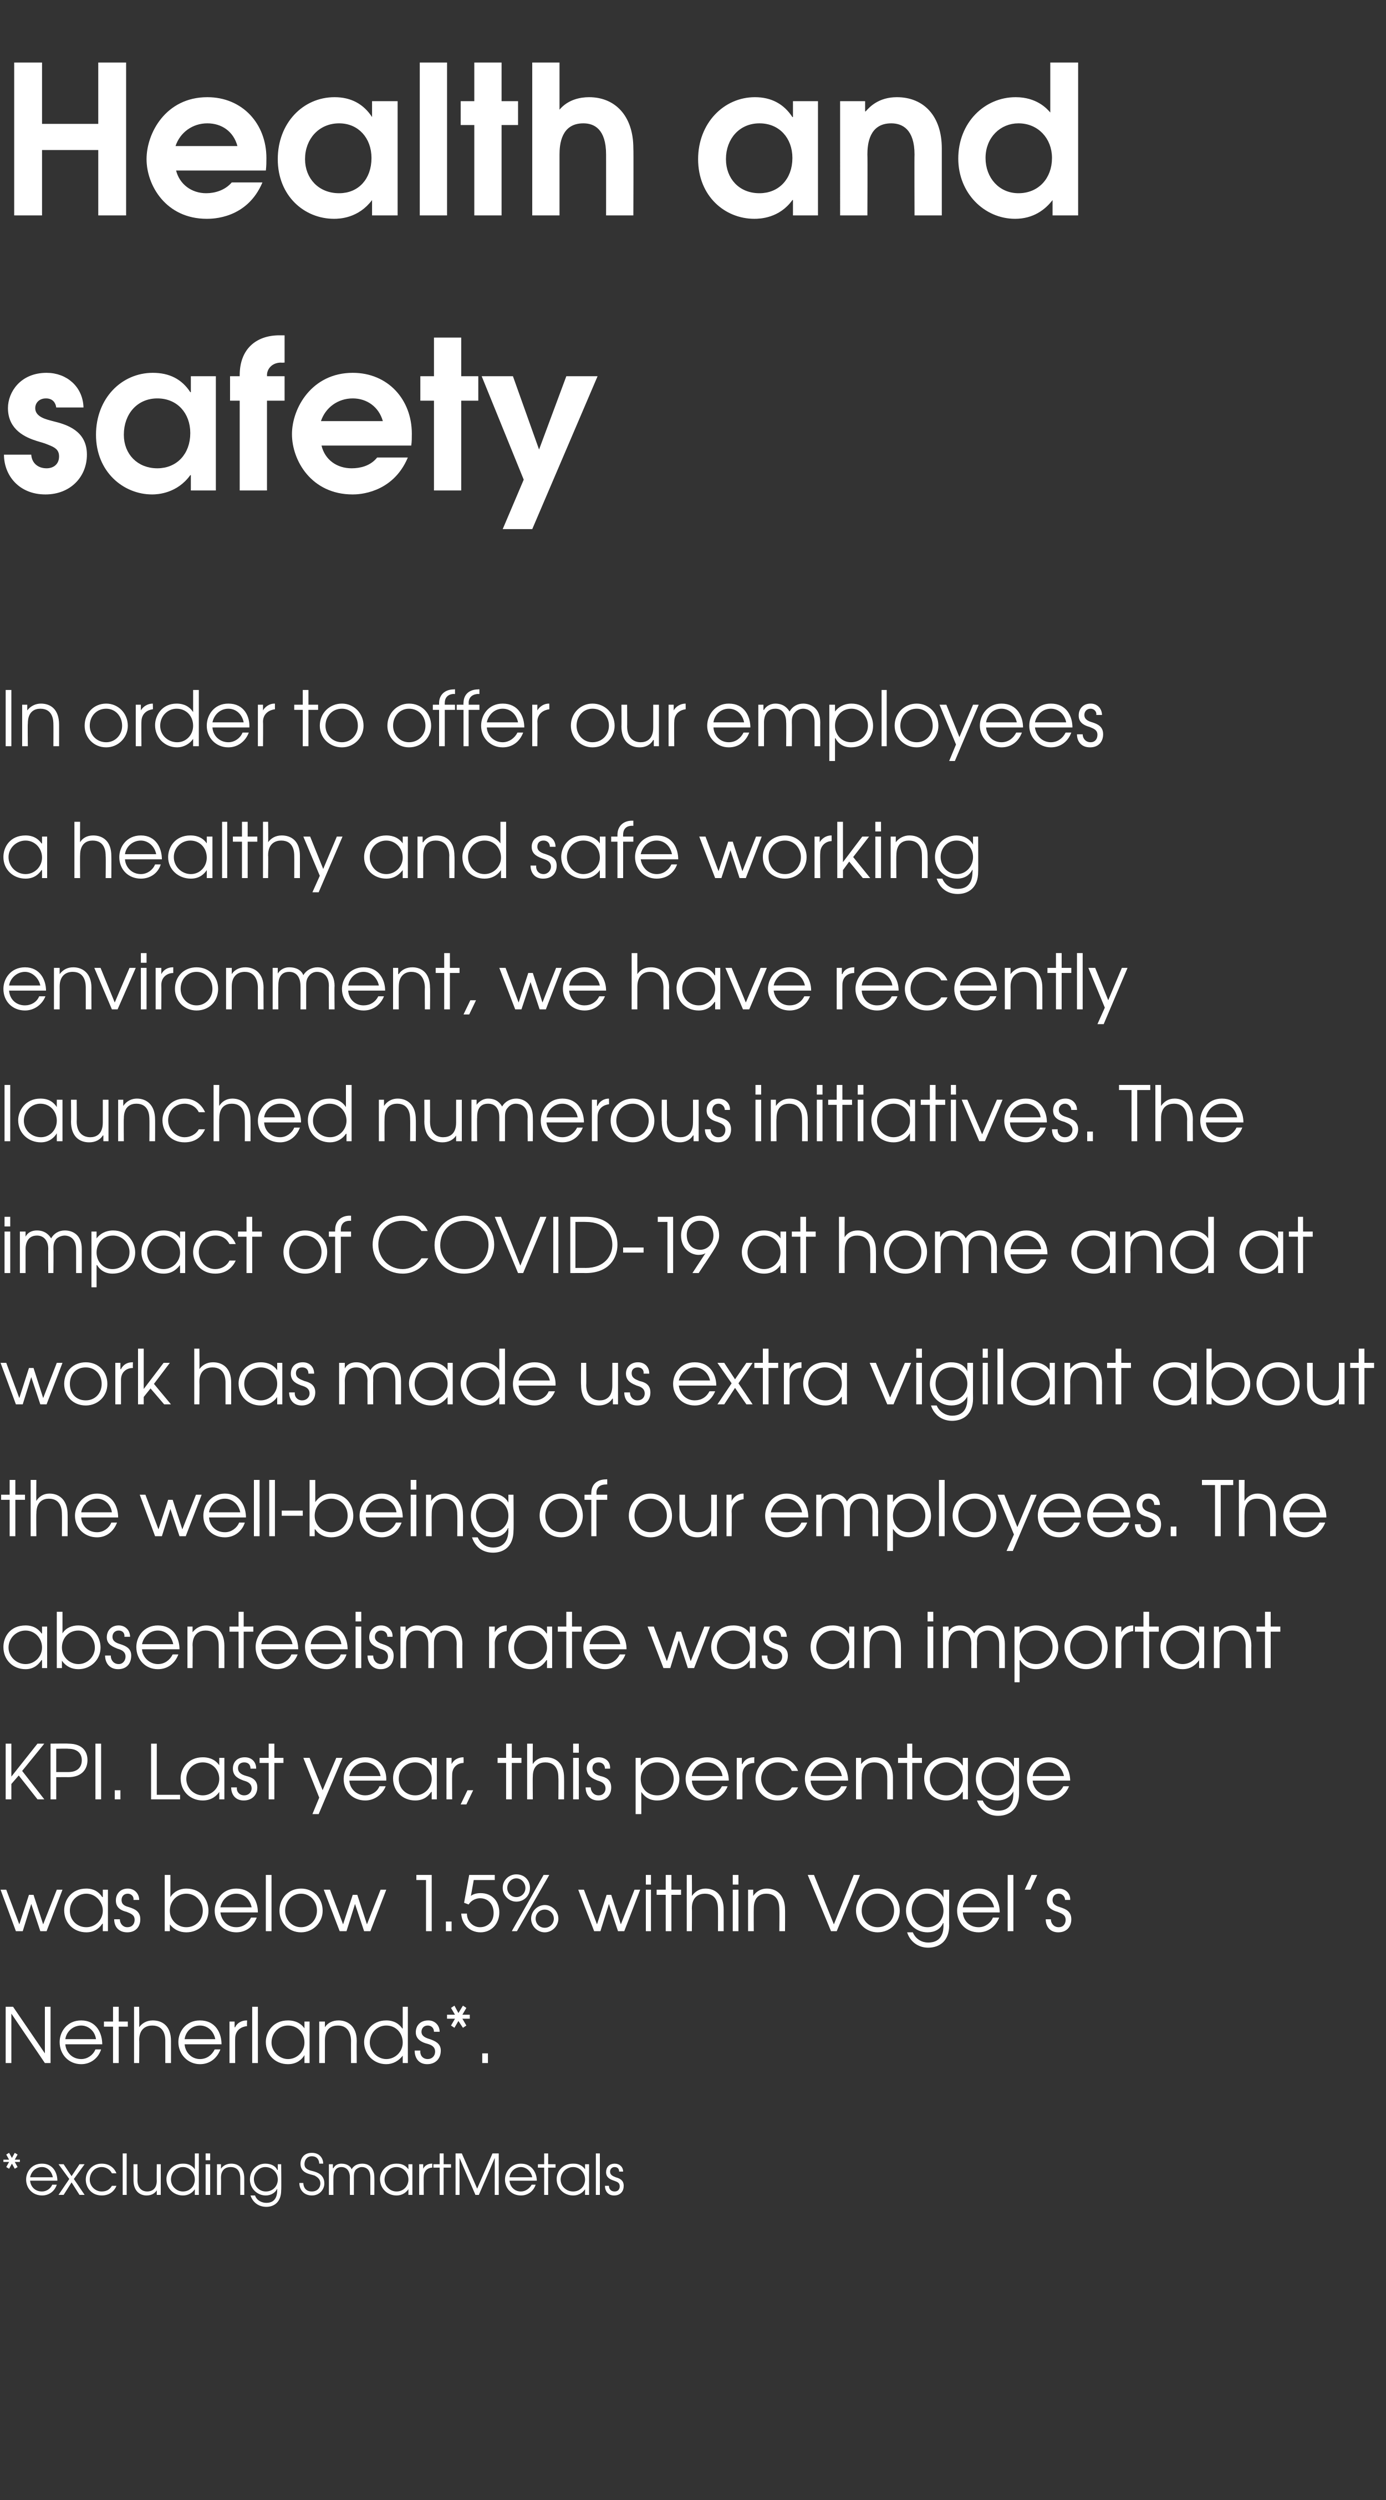 <?xml version="1.0" standalone="no"?><!DOCTYPE svg PUBLIC "-//W3C//DTD SVG 1.1//EN" "http://www.w3.org/Graphics/SVG/1.1/DTD/svg11.dtd"><svg xmlns="http://www.w3.org/2000/svg" version="1.1" width="244px" height="439.9px" viewBox="0 -11 244 439.9" style="top:-11px"><rect x="0" y="-11" width="244" height="439.9" fill="#333333" stroke="none"/><desc>Health and safety In order to offer our employees a healthy and safe working environment, we have recently launched</desc><defs/><g id="Polygon14930"><path d="m3.5 369.4h-.9l.5.9l-.5.3l-.5-.9l-.5.9l-.5-.3l.5-.9h-1v-.4h1l-.5-.9l.5-.3l.5.9l.5-.9l.5.3l-.5.9h.9v.4zm1.8 3.3c.1 1.1.9 1.9 2.1 1.9c.8 0 1.5-.5 1.8-1.2h.8c-.4 1.2-1.4 1.9-2.6 1.9c-1.6 0-2.8-1.2-2.8-2.8c0-1.3.9-2.8 2.8-2.8c2 0 2.7 1.7 2.7 3H5.3zm4-.6c-.2-1.1-1-1.8-1.9-1.8c-1.1 0-1.9.8-2.1 1.8h4zm2.9.3l-1.9-2.6h.9l1.4 2.1l1.4-2.1h.9l-1.9 2.6l1.9 2.8h-.9l-1.4-2.2l-1.4 2.2h-.9l1.9-2.8zm8.3 1.2c-.3.8-1.1 1.7-2.6 1.7c-1.8 0-2.8-1.4-2.8-2.8c0-1.3 1-2.8 2.8-2.8c1.3 0 2.2.7 2.6 1.7h-.8c-.5-1-1.5-1.1-1.8-1.1c-1.2 0-2.1 1-2.1 2.2c0 1.2 1 2.1 2.1 2.1c.8 0 1.4-.3 1.8-1h.8zm1.1-5.7h.7v7.3h-.7v-7.3zm6.7 7.3h-.7v-.8s-.01-.02 0 0c-.4.6-1 .9-1.8.9c-1.2 0-2.3-.8-2.3-2.7v-2.8h.7s.02 2.82 0 2.8c0 1.5.9 2 1.7 2c.8 0 1.7-.4 1.7-1.9c-.03.03 0-2.9 0-2.9h.7v5.4zm6.7 0h-.7v-1s.01-.03 0 0c-.5.7-1.2 1.1-2.1 1.1c-1.6 0-2.9-1.2-2.9-2.9c0-1.2 1-2.7 2.9-2.7c.4 0 1.4 0 2.1 1c-.03.02 0 0 0 0v-2.8h.7v7.3zm-4.9-2.7c0 1.2 1 2.1 2.1 2.1c1.2 0 2.1-.9 2.1-2.1c0-1.2-.9-2.2-2.1-2.2c-1.2 0-2.1 1-2.1 2.2zm6.1-2.7h.8v5.4h-.8v-5.4zm0-1.9h.8v1.2h-.8v-1.2zm2 1.9h.7v.8s.01-.03 0 0c.4-.6 1.1-.9 1.8-.9c1.2 0 2.3.7 2.3 2.6v2.9h-.7v-2.9c0-.4 0-2-1.7-2c-.8 0-1.7.4-1.7 1.9c.03.01 0 3 0 3h-.7v-5.4zm11.3 4.6c0 2-1.2 2.9-2.6 2.9c-1.4 0-2.4-.8-2.8-2h.8c.3.9 1.2 1.3 2 1.3c1.8 0 1.9-1.6 1.9-2.2c.02-.01 0-.3 0-.3c-.3.7-1.1 1.2-2 1.2c-1.6 0-2.8-1.3-2.8-2.8c0-1.6 1.2-2.8 2.7-2.8c1 0 1.8.4 2.1 1.1c.04.03.1 0 .1 0v-1h.6s.05 4.59 0 4.6zm-4.8-2c0 1.2.9 2.2 2.1 2.2c1.2 0 2.1-.9 2.1-2.1c0-1.3-1-2.2-2.2-2.2c-1.1 0-2 1-2 2.1zm8.7.7c0 .3.1 1.5 1.5 1.5c1 0 1.5-.7 1.5-1.4c0-.9-.7-1.2-1-1.4c-.9-.3-2.5-.4-2.5-2.1c0-.8.5-1.9 2-1.9c1.4 0 2 1 2 1.9h-.7c0-.4-.2-1.3-1.3-1.3c-.9 0-1.3.7-1.3 1.4c0 .7.5 1 1.4 1.2c.8.2 2.1.6 2.1 2.2c0 .9-.7 2.1-2.2 2.1c-1.3 0-2.2-.9-2.2-2.2h.7zm4.5-3.3h.7v.7h.1c.3-.6.9-.8 1.4-.8c1.1 0 1.7.6 1.8 1c.4-.7 1.1-1 1.9-1c.8 0 2.1.4 2.1 2.4c.03 0 0 3.1 0 3.1h-.7v-3.1c0-1.5-.9-1.8-1.5-1.8c-.4 0-.8.2-1.1.5c-.3.4-.3.9-.3 1.3v3.1h-.7s-.02-3.11 0-3.1c0-1-.5-1.8-1.5-1.8c-1.4 0-1.4 1.6-1.4 1.8c-.03-.01 0 3.1 0 3.1h-.8v-5.4zm14.7 5.4h-.7v-1s0-.04 0 0c-.3.4-.9 1.1-2.1 1.1c-1.6 0-2.9-1.2-2.9-2.9c0-1.2 1-2.7 2.9-2.7c.4 0 1.4 0 2.1 1c0 .02 0 0 0 0v-.9h.7v5.4zm-4.9-2.7c0 1.2 1 2.1 2.1 2.1c1.2 0 2.1-.9 2.1-2.1c0-1.2-.9-2.2-2.1-2.2c-1.2 0-2.1 1-2.1 2.2zm6.1-2.7h.7v.8s.04-.03 0 0c.3-.6.9-.9 1.5-.9c.02-.02.1 0 .1 0c0 0-.02.7 0 .7c-.7 0-1.5.5-1.5 1.6c-.04-.02 0 3.2 0 3.2h-.8v-5.4zm3.6.6h-1.1v-.6h1.1v-1.9h.7v1.9h1.3v.6h-1.3v4.8h-.7v-4.8zm2.8-2.5h1.1l2.7 6.2l2.7-6.2h1.1v7.3h-.7v-6.5l-2.8 6.5h-.6l-2.8-6.5v6.5h-.7v-7.3zm9.5 4.8c.1 1.1.9 1.9 2 1.9c.8 0 1.5-.5 1.9-1.2h.7c-.4 1.2-1.4 1.9-2.6 1.9c-1.6 0-2.8-1.2-2.8-2.8c0-1.3 1-2.8 2.8-2.8c2 0 2.8 1.7 2.8 3h-4.8zm4-.6c-.2-1.1-1.1-1.8-2-1.8c-1 0-1.9.8-2 1.8h4zm2.1-1.7h-1.1v-.6h1.1v-1.9h.7v1.9h1.3v.6h-1.3v4.8h-.7v-4.8zm7.9 4.8h-.7v-1s-.02-.04 0 0c-.3.4-.9 1.1-2.1 1.1c-1.6 0-2.9-1.2-2.9-2.9c0-1.2.9-2.7 2.9-2.7c.4 0 1.4 0 2.1 1c-.02.02 0 0 0 0v-.9h.7v5.4zm-5-2.7c0 1.2 1 2.1 2.2 2.1c1.2 0 2.1-.9 2.1-2.1c0-1.2-.9-2.2-2.1-2.2c-1.2 0-2.2 1-2.2 2.2zm6.2-4.6h.7v7.3h-.7v-7.3zm2.3 5.7c0 .5.3 1 1 1c.6 0 .9-.4.9-.9c0-.7-.5-.8-1-1c-.6-.2-1.4-.5-1.4-1.5c0-.9.6-1.5 1.5-1.5c.9 0 1.5.6 1.5 1.4h-.7c0-.5-.3-.8-.8-.8c-.5 0-.8.4-.8.8c0 .6.5.8 1 1c.7.2 1.4.5 1.4 1.5c0 1-.6 1.7-1.7 1.7c-1.1 0-1.6-.8-1.6-1.7h.7z" stroke="none" fill="#fff"/></g><g id="Polygon14929"><path d="m1 342.1h1.3l5.6 8.2v-8.2h1v9.9h-1L2 343.3v8.7h-1v-9.9zm10.5 6.6c.1 1.4 1.2 2.6 2.8 2.6c1.1 0 2.1-.7 2.5-1.7h1c-.5 1.6-1.9 2.6-3.5 2.6c-2.2 0-3.8-1.7-3.8-3.9c0-1.8 1.3-3.8 3.8-3.8c2.7 0 3.7 2.3 3.7 4.2h-6.5zm5.4-.9c-.2-1.5-1.4-2.4-2.6-2.4c-1.4 0-2.6 1-2.8 2.4h5.4zm3-2.2h-1.6v-.9h1.6v-2.6h1v2.6h1.6v.9h-1.6v6.4h-1v-6.4zm3.7-3.5h.9s.04 3.63 0 3.6c.5-.7 1.3-1.2 2.4-1.2c1.7 0 3.2 1 3.2 3.6v3.9h-1v-3.9c0-.5 0-2.7-2.3-2.7c-1 0-2.3.5-2.3 2.6c.04-.02 0 4 0 4h-.9v-9.9zm8.9 6.6c.1 1.4 1.2 2.6 2.7 2.6c1.2 0 2.1-.7 2.6-1.7h1c-.6 1.6-1.9 2.6-3.6 2.6c-2.1 0-3.8-1.7-3.8-3.9c0-1.8 1.3-3.8 3.8-3.8c2.8 0 3.8 2.3 3.8 4.2h-6.5zm5.4-.9c-.3-1.5-1.4-2.4-2.7-2.4c-1.4 0-2.5 1-2.7 2.4h5.4zm2.5-3.1h.9v1s.05.03.1 0c.3-.7 1.1-1.2 2-1.2c-.03.02.1 0 .1 0c0 0-.05 1 0 1c-1 .1-2.1.7-2.1 2.2c-.02-.05 0 4.3 0 4.3h-1v-7.3zm4-2.6h1v9.9h-1v-9.9zm10.1 9.9h-.9v-1.4s-.03.02 0 0c-.4.7-1.3 1.6-2.9 1.6c-2.2 0-3.9-1.6-3.9-3.9c0-1.8 1.3-3.8 3.9-3.8c.6 0 2 .1 2.9 1.4c-.03.05 0 0 0 0v-1.2h.9v7.3zm-6.7-3.6c0 1.6 1.4 2.9 2.9 2.9c1.6 0 2.9-1.3 2.9-2.9c0-1.7-1.2-3-2.9-3c-1.6 0-2.9 1.3-2.9 3zm8.4-3.7h1v1s-.02.03 0 0c.5-.8 1.4-1.2 2.4-1.2c1.6 0 3.2 1 3.2 3.6c-.03.04 0 3.9 0 3.9h-1s-.02-3.86 0-3.9c0-.5-.1-2.7-2.3-2.7c-1.1 0-2.3.5-2.3 2.6v4h-1v-7.3zm15.6 7.3h-.9v-1.3s-.02-.05 0 0c-.7.9-1.7 1.5-2.9 1.5c-2.2 0-3.9-1.7-3.9-3.9c0-1.7 1.3-3.8 3.9-3.8c.6 0 1.9.1 2.8 1.4c.03.04.1 0 .1 0v-3.8h.9v9.9zm-6.7-3.6c0 1.6 1.4 2.9 2.9 2.9c1.6 0 2.9-1.3 2.9-2.9c0-1.7-1.2-3-2.9-3c-1.6 0-2.9 1.3-2.9 3zm8.9 1.4c-.1.8.4 1.5 1.3 1.5c.8 0 1.3-.6 1.3-1.3c0-.9-.7-1.2-1.4-1.4c-.8-.2-2-.7-2-2c0-1.2.8-2.1 2.2-2.1c1.2 0 2 .9 2 2h-1c0-.7-.5-1.1-1.1-1.1c-.7 0-1.1.5-1.1 1.1c0 .8.8 1.1 1.5 1.3c.8.3 1.9.7 1.9 2c0 1.4-.9 2.4-2.4 2.4c-1.5 0-2.2-1.1-2.2-2.4h1zm8.7-5.6h-1.3l.7 1.2l-.6.4l-.8-1.2l-.7 1.2l-.6-.4l.7-1.2h-1.4v-.7h1.4l-.7-1.2l.6-.4l.7 1.3l.8-1.3l.6.4l-.7 1.2h1.3v.7zm2.2 6.1h1v1.7h-1v-1.7z" stroke="none" fill="#fff"/></g><g id="Polygon14928"><path d="m.1 321.5h1l2.3 6.1l1.7-5.2h.8l1.7 5.2l2.4-6.1h1l-2.8 7.3H7.1L5.5 324l-1.5 4.8H2.8l-2.7-7.3zm18.9 7.3h-.9v-1.3s-.07-.04-.1 0c-.4.6-1.2 1.5-2.8 1.5c-2.2 0-3.9-1.6-3.9-3.9c0-1.7 1.2-3.8 3.9-3.8c.6 0 1.9.1 2.8 1.5c.03-.02.1 0 .1 0v-1.3h.9v7.3zm-6.7-3.6c0 1.7 1.3 2.9 2.9 2.9c1.6 0 2.9-1.3 2.9-2.9c0-1.6-1.3-3-2.9-3c-1.6 0-2.9 1.3-2.9 3zm8.8 1.5c0 .7.5 1.4 1.3 1.4c.9 0 1.3-.6 1.3-1.3c0-.9-.7-1.1-1.4-1.4c-.8-.2-1.9-.6-1.9-2c0-1.2.8-2.1 2.1-2.1c1.2 0 2 .9 2 2h-1c.1-.6-.4-1.1-1-1.1c-.7 0-1.1.5-1.1 1.1c0 .9.7 1.1 1.4 1.3c.9.3 1.9.7 1.9 2.1c0 1.3-.8 2.3-2.3 2.3c-1.6 0-2.3-1.1-2.3-2.3h1zm8.9-7.8v3.9s-.01-.04 0 0c.6-1 1.7-1.5 2.8-1.5c2.7 0 3.9 2.1 3.9 3.9c0 2.2-1.7 3.8-3.9 3.8c-1.2 0-2.2-.5-2.9-1.4c.04-.04 0 0 0 0v1.2h-.9v-9.9h1zm-.1 6.3c0 1.6 1.3 2.9 2.9 2.9c1.6 0 2.9-1.2 2.9-2.9c0-1.7-1.3-3-2.9-3c-1.6 0-2.9 1.3-2.9 3zm8.9.3c.2 1.5 1.3 2.6 2.8 2.6c1.2 0 2.1-.7 2.6-1.7h1c-.6 1.6-1.9 2.6-3.6 2.6c-2.1 0-3.8-1.6-3.8-3.8c0-1.8 1.3-3.9 3.8-3.9c2.8 0 3.8 2.3 3.8 4.2h-6.6zm5.5-.9c-.3-1.5-1.4-2.4-2.7-2.4c-1.4 0-2.5 1-2.8 2.4h5.5zm2.5-5.7h1v9.9h-1v-9.9zm10 6.3c0 2.1-1.7 3.8-3.8 3.8c-2.2 0-3.8-1.7-3.8-3.8c0-2.2 1.6-3.9 3.8-3.9c2.2 0 3.8 1.7 3.8 3.9zm-6.6 0c0 1.6 1.2 2.9 2.8 2.9c1.6 0 2.8-1.3 2.8-2.9c0-1.7-1.2-3-2.8-3c-1.6 0-2.8 1.3-2.8 3zm6.8-3.7h1.1l2.3 6.1l1.7-5.2h.8l1.7 5.2l2.4-6.1h1l-2.8 7.3h-1.1l-1.6-4.8l-1.5 4.8h-1.2l-2.8-7.3zm18-1.7h-1.7v-.9h2.7v9.9h-1v-9zm3.5 7.3h1v1.7h-1v-1.7zm4.1-8.2h4.5v.9h-3.7l-.5 2.8c.2-.2.8-.5 1.7-.5c2 0 3.3 1.4 3.3 3.4c0 2-1.4 3.5-3.3 3.5c-1.9 0-3.3-1.4-3.4-3.3h1c0 1.4 1.1 2.4 2.3 2.4c1.3 0 2.4-.9 2.4-2.5c0-1.5-.9-2.6-2.4-2.6c-.6 0-1.5.3-2 1.1l-.8-.3l.9-4.9zm8.3 4.7c-1.3 0-2.4-1.1-2.4-2.4c0-1.4 1.1-2.4 2.4-2.4c1.4 0 2.4 1 2.4 2.4c0 1.3-1 2.4-2.4 2.4zm.1 5.2h-.9l5.6-9.9h1l-5.7 9.9zm4.9.2c-1.3 0-2.4-1.1-2.4-2.4c0-1.3 1.1-2.4 2.4-2.4c1.3 0 2.4 1.1 2.4 2.4c0 1.3-1.1 2.4-2.4 2.4zm-5-9.5c-.9 0-1.6.8-1.6 1.7c0 .9.7 1.6 1.6 1.6c.9 0 1.6-.7 1.6-1.6c0-.9-.7-1.7-1.6-1.7zm5 5.5c-.9 0-1.6.7-1.6 1.6c0 .9.7 1.6 1.6 1.6c.9 0 1.6-.7 1.6-1.6c0-.9-.7-1.6-1.6-1.6zm5.9-3.5h1l2.3 6.1l1.7-5.2h.8l1.7 5.2l2.4-6.1h1l-2.8 7.3h-1.1l-1.6-4.8l-1.5 4.8h-1.1l-2.8-7.3zm11.9 0h.9v7.3h-.9v-7.3zm0-2.6h.9v1.7h-.9v-1.7zm3.5 3.5h-1.6v-.9h1.6v-2.6h1v2.6h1.7v.9h-1.7v6.4h-1v-6.4zm3.7-3.5h.9s.04 3.66 0 3.7c.5-.7 1.3-1.3 2.4-1.3c1.7 0 3.2 1.1 3.2 3.7v3.8h-1s.02-3.83 0-3.8c0-.6 0-2.8-2.3-2.8c-1 0-2.3.5-2.3 2.6c.04.01 0 4 0 4h-.9v-9.9zm8.1 2.6h1v7.3h-1v-7.3zm0-2.6h1v1.7h-1v-1.7zm2.7 2.6h.9v1.1s.04-.04 0 0c.6-.9 1.5-1.3 2.4-1.3c1.7 0 3.2 1.1 3.2 3.7c.03-.03 0 3.8 0 3.8h-1s.04-3.83 0-3.8c0-.6 0-2.8-2.3-2.8c-1 0-2.2.5-2.2 2.6c-.03.01 0 4 0 4h-1v-7.3zm10.5-2.6h1.1l3.5 8.7l3.5-8.7h1.1l-4.1 9.9h-1l-4.1-9.9zm16.2 6.3c0 2.1-1.7 3.8-3.9 3.8c-2.1 0-3.8-1.7-3.8-3.8c0-2.2 1.7-3.9 3.8-3.9c2.2 0 3.9 1.7 3.9 3.9zm-6.7 0c0 1.6 1.2 2.9 2.8 2.9c1.7 0 2.9-1.3 2.9-2.9c0-1.7-1.2-3-2.9-3c-1.6 0-2.8 1.3-2.8 3zm15.4 2.6c0 2.8-1.8 3.9-3.7 3.9c-1.8 0-3.2-1.1-3.7-2.7h1c.5 1.2 1.6 1.8 2.7 1.8c2.6 0 2.7-2.2 2.7-3c-.03-.02 0-.4 0-.4c0 0-.05-.03-.1 0c-.4 1-1.4 1.6-2.7 1.6c-2.2 0-3.8-1.7-3.8-3.8c0-2.2 1.6-3.9 3.7-3.9c1.4 0 2.4.6 2.9 1.6c0 .02 0 0 0 0v-1.4h1s-.04 6.28 0 6.3zm-6.6-2.7c0 1.6 1.1 3 2.8 3c1.6 0 2.8-1.3 2.8-2.9c0-1.7-1.3-3-2.9-3c-1.6 0-2.7 1.3-2.7 2.9zm9 .4c.1 1.5 1.2 2.6 2.8 2.6c1.1 0 2.1-.7 2.5-1.7h1.1c-.6 1.6-2 2.6-3.6 2.6c-2.2 0-3.8-1.6-3.8-3.8c0-1.8 1.3-3.9 3.8-3.9c2.7 0 3.7 2.3 3.7 4.2h-6.5zm5.5-.9c-.3-1.5-1.5-2.4-2.7-2.4c-1.4 0-2.6 1-2.8 2.4h5.5zm2.4-5.7h1v9.9h-1v-9.9zm4.2 0h1l-1.2 2.6h-1l1.2-2.6zm3.4 7.8c0 .7.5 1.4 1.4 1.4c.8 0 1.2-.6 1.2-1.3c0-.9-.7-1.1-1.4-1.4c-.7-.2-1.9-.6-1.9-2c0-1.2.8-2.1 2.1-2.1c1.2 0 2.1.9 2 2h-.9c0-.6-.5-1.1-1.1-1.1c-.7 0-1.1.5-1.1 1.1c0 .9.8 1.1 1.4 1.3c.9.3 1.9.7 1.9 2.1c0 1.3-.8 2.3-2.3 2.3c-1.5 0-2.2-1.1-2.2-2.3h.9z" stroke="none" fill="#fff"/></g><g id="Polygon14927"><path d="m1 295.8h1v5.8l4.6-5.8h1.2l-3.9 4.8l3.9 5H6.6l-3.3-4.2l-1.3 1.5v2.7h-1v-9.8zm7.9 0s3.12-.04 3.1 0c2.9 0 3.4 1.8 3.4 2.9c0 1.5-.9 3-3.4 3c.02-.02-2.1 0-2.1 0v3.9h-1v-9.8zm1 5h2.1c1.8 0 2.4-1 2.4-2.1c0-1-.6-2-2.4-2c.03-.05-2.1 0-2.1 0v4.1zm6.9-5h1v9.8h-1v-9.8zm3.4 8.2h1v1.6h-1V304zm6.4-8.2h1v9h4.1v.8h-5.1v-9.8zm12.9 9.8h-.9v-1.3s-.01-.01 0 0c-.4.6-1.3 1.5-2.9 1.5c-2.2 0-3.9-1.6-3.9-3.9c0-1.7 1.3-3.7 3.9-3.7c.6 0 2 .1 2.9 1.4c-.01.01 0 0 0 0v-1.3h.9v7.3zm-6.7-3.6c0 1.7 1.4 2.9 2.9 2.9c1.6 0 2.9-1.3 2.9-2.9c0-1.6-1.2-2.9-2.9-2.9c-1.6 0-2.9 1.2-2.9 2.9zm8.9 1.5c-.1.7.4 1.4 1.3 1.4c.8 0 1.3-.6 1.3-1.2c0-.9-.7-1.2-1.4-1.4c-.8-.3-1.9-.7-1.9-2.1c0-1.1.7-2 2.1-2c1.2 0 2 .8 2 2h-1c0-.7-.4-1.1-1.1-1.1c-.7 0-1.1.4-1.1 1c0 .9.8 1.2 1.5 1.4c.8.2 1.9.6 1.9 2c0 1.3-.9 2.3-2.4 2.3c-1.5 0-2.2-1.1-2.2-2.3h1zm5.6-4.3h-1.6v-.9h1.6v-2.5h1v2.5h1.6v.9h-1.6v6.4h-1v-6.4zm13-.9l-4.2 9.9H55l1.2-2.9l-2.8-7h1.1l2.3 5.7l2.4-5.7h1.1zm1.2 4c.1 1.5 1.3 2.6 2.8 2.6c1.1 0 2.1-.6 2.5-1.6h1.1c-.6 1.5-2 2.5-3.6 2.5c-2.2 0-3.8-1.6-3.8-3.8c0-1.8 1.3-3.8 3.8-3.8c2.8 0 3.8 2.3 3.7 4.1h-6.5zm5.5-.8c-.3-1.5-1.4-2.4-2.7-2.4c-1.4 0-2.5 1-2.8 2.4h5.5zm9.9 4.1h-.9v-1.3h-.1c-.4.6-1.2 1.5-2.8 1.5c-2.2 0-3.9-1.6-3.9-3.9c0-1.7 1.2-3.7 3.9-3.7c.6 0 2 .1 2.8 1.4h.1v-1.3h.9v7.3zm-6.7-3.6c0 1.7 1.3 2.9 2.9 2.9c1.6 0 2.9-1.3 2.9-2.9c0-1.6-1.3-2.9-2.9-2.9c-1.6 0-2.9 1.2-2.9 2.9zm8.4-3.7h.9v1.1s.04-.01 0 0c.4-.8 1.2-1.2 2.1-1.2c-.04-.02 0 0 0 0c0 0 .04.97 0 1c-.9 0-2 .6-2 2.1c-.03.02 0 4.3 0 4.3h-1v-7.3zm3.7 5.7h1l-1.2 2.5h-1l1.2-2.5zm6.8-4.8h-1.5v-.9h1.5v-2.5h1v2.5h1.7v.9h-1.7v6.4h-1v-6.4zm3.7-3.4h1s-.04 3.59 0 3.6c.4-.7 1.2-1.2 2.3-1.2c1.7 0 3.2 1 3.2 3.6c.02 0 0 3.8 0 3.8h-1s.04-3.8 0-3.8c0-.5 0-2.7-2.3-2.7c-1 0-2.2.5-2.2 2.5c-.04.04 0 4 0 4h-1v-9.8zm8.1 2.5h1v7.3h-1v-7.3zm0-2.5h1v1.6h-1v-1.6zm3.1 7.7c0 .7.5 1.4 1.4 1.4c.8 0 1.2-.6 1.2-1.2c0-.9-.7-1.2-1.4-1.4c-.7-.3-1.9-.7-1.9-2.1c0-1.1.8-2 2.1-2c1.2 0 2.1.8 2 2h-.9c0-.7-.5-1.1-1.1-1.1c-.7 0-1.1.4-1.1 1c0 .9.8 1.2 1.4 1.4c.9.2 1.9.6 1.9 2c0 1.3-.8 2.3-2.3 2.3c-1.5 0-2.2-1.1-2.2-2.3h.9zm7.9-5.2h.9v1.3h.1c.9-1.3 2.2-1.4 2.8-1.4c2.6 0 3.9 2 3.9 3.8c0 2.2-1.7 3.8-3.9 3.8c-1.8 0-2.5-1.1-2.8-1.5c.02-.01 0 0 0 0v3.9h-1v-9.9zm.9 3.7c0 1.7 1.2 2.9 2.9 2.9c1.6 0 2.9-1.2 2.9-2.9c0-1.6-1.2-2.9-2.9-2.9c-1.7 0-2.9 1.3-2.9 2.9zm9 .3c.1 1.5 1.2 2.6 2.7 2.6c1.2 0 2.1-.6 2.6-1.6h1c-.6 1.5-1.9 2.5-3.6 2.5c-2.1 0-3.8-1.6-3.8-3.8c0-1.8 1.4-3.8 3.8-3.8c2.8 0 3.8 2.3 3.8 4.1h-6.5zm5.4-.8c-.2-1.5-1.4-2.4-2.7-2.4c-1.4 0-2.5 1-2.7 2.4h5.4zm2.5-3.2h.9v1.1h.1c.4-.8 1.1-1.2 2-1.2c-.02-.02.1 0 .1 0c0 0-.04.97 0 1c-1 0-2.1.6-2.1 2.1v4.3h-1v-7.3zm10.8 5.2c-.5 1.1-1.5 2.3-3.6 2.3c-2.5 0-3.9-1.9-3.9-3.8c0-1.8 1.4-3.8 3.9-3.8c1.7 0 3 .9 3.6 2.4h-1.1c-.7-1.5-2.1-1.5-2.5-1.5c-1.6 0-2.9 1.3-2.9 2.9c0 1.6 1.4 2.9 2.9 2.9c1.1 0 2-.5 2.5-1.4h1.1zm2.2-1.2c.1 1.5 1.3 2.6 2.8 2.6c1.2 0 2.1-.6 2.6-1.6h1c-.6 1.5-1.9 2.5-3.6 2.5c-2.1 0-3.8-1.6-3.8-3.8c0-1.8 1.3-3.8 3.8-3.8c2.8 0 3.8 2.3 3.8 4.1h-6.6zm5.5-.8c-.3-1.5-1.4-2.4-2.7-2.4c-1.4 0-2.5 1-2.8 2.4h5.5zm2.5-3.2h.9v1.1s.02-.01 0 0c.6-.8 1.5-1.2 2.4-1.2c1.7 0 3.2 1 3.2 3.6v3.8h-1s.02-3.8 0-3.8c0-.5 0-2.7-2.3-2.7c-1 0-2.2.5-2.2 2.5c-.05.04 0 4 0 4h-1v-7.3zm9 .9h-1.6v-.9h1.6v-2.5h.9v2.5h1.7v.9h-1.7v6.4h-.9v-6.4zm10.7 6.4h-.9v-1.3h-.1c-.4.6-1.2 1.5-2.8 1.5c-2.2 0-3.9-1.6-3.9-3.9c0-1.7 1.2-3.7 3.9-3.7c.6 0 1.9.1 2.8 1.4h.1v-1.3h.9v7.3zm-6.7-3.6c0 1.7 1.3 2.9 2.9 2.9c1.6 0 2.9-1.3 2.9-2.9c0-1.6-1.3-2.9-2.9-2.9c-1.6 0-2.9 1.2-2.9 2.9zm15.7 2.6c0 2.8-1.8 3.9-3.7 3.9c-1.8 0-3.2-1.1-3.7-2.7h1c.5 1.2 1.7 1.8 2.7 1.8c2.6 0 2.7-2.2 2.7-3v-.4s-.03.01 0 0c-.5 1-1.5 1.6-2.8 1.6c-2.2 0-3.8-1.7-3.8-3.8c0-2.1 1.6-3.8 3.8-3.8c1.3 0 2.3.6 2.8 1.6c.02-.04.1 0 .1 0v-1.5h.9v6.3zm-6.6-2.6c0 1.6 1.1 2.9 2.8 2.9c1.7 0 2.9-1.3 2.9-2.9c0-1.7-1.4-2.9-2.9-2.9c-1.7 0-2.8 1.2-2.8 2.9zm9 .3c.1 1.5 1.3 2.6 2.8 2.6c1.1 0 2.1-.6 2.6-1.6h1c-.6 1.5-1.9 2.5-3.6 2.5c-2.2 0-3.8-1.6-3.8-3.8c0-1.8 1.3-3.8 3.8-3.8c2.8 0 3.8 2.3 3.8 4.1h-6.6zm5.5-.8c-.3-1.5-1.4-2.4-2.7-2.4c-1.4 0-2.5 1-2.8 2.4h5.5z" stroke="none" fill="#fff"/></g><g id="Polygon14926"><path d="m8.3 282.5h-.9v-1.4s-.07.02-.1 0c-.4.6-1.2 1.6-2.8 1.6c-2.2 0-3.9-1.6-3.9-3.9c0-1.8 1.2-3.8 3.9-3.8c.6 0 1.9.1 2.8 1.4c.03.04.1 0 .1 0v-1.2h.9v7.3zm-6.8-3.6c0 1.6 1.4 2.9 3 2.9c1.6 0 2.9-1.3 2.9-2.9c0-1.7-1.3-3-2.9-3c-1.6 0-3 1.3-3 3zm9.5-6.3v3.8s-.01.03 0 0c.6-1 1.7-1.4 2.8-1.4c2.7 0 3.9 2.1 3.9 3.9c0 2.1-1.7 3.8-3.9 3.8c-1.2 0-2.2-.5-2.9-1.5c.03.02 0 0 0 0v1.3h-.9v-9.9h1zm-.1 6.3c0 1.6 1.3 2.9 2.9 2.9c1.6 0 2.9-1.3 2.9-2.9c0-1.7-1.3-3-2.9-3c-1.7 0-2.9 1.3-2.9 3zm8.6 1.4c0 .8.5 1.5 1.4 1.5c.8 0 1.2-.7 1.2-1.3c0-.9-.7-1.2-1.4-1.4c-.7-.3-1.9-.7-1.9-2c0-1.2.8-2.1 2.1-2.1c1.2 0 2 .9 2 2h-1c.1-.7-.4-1.1-1-1.1c-.7 0-1.1.5-1.1 1.1c0 .8.7 1.1 1.4 1.3c.9.3 1.9.7 1.9 2c0 1.4-.8 2.4-2.3 2.4c-1.6 0-2.3-1.2-2.3-2.4h1zm5.5-1.1c.1 1.4 1.3 2.6 2.8 2.6c1.2 0 2.1-.7 2.6-1.7h1c-.6 1.6-1.9 2.6-3.6 2.6c-2.2 0-3.8-1.7-3.8-3.9c0-1.8 1.3-3.8 3.8-3.8c2.8 0 3.8 2.3 3.8 4.2H25zm5.5-.9c-.3-1.5-1.4-2.4-2.7-2.4c-1.4 0-2.5 1-2.8 2.4h5.5zm2.5-3.1h.9v1s.02.02 0 0c.6-.8 1.5-1.2 2.4-1.2c1.7 0 3.2 1 3.2 3.6v3.9h-1s.02-3.87 0-3.9c0-.5 0-2.7-2.3-2.7c-1 0-2.3.5-2.3 2.6c.05-.03 0 4 0 4h-.9v-7.3zm9 .9h-1.6v-.9h1.6v-2.6h.9v2.6h1.7v.9h-1.7v6.4h-.9v-6.4zm4 3.1c.1 1.4 1.2 2.6 2.8 2.6c1.1 0 2.1-.7 2.5-1.7h1.1c-.6 1.6-2 2.6-3.6 2.6c-2.2 0-3.8-1.7-3.8-3.9c0-1.8 1.3-3.8 3.8-3.8c2.7 0 3.7 2.3 3.7 4.2H46zm5.5-.9c-.3-1.5-1.5-2.4-2.7-2.4c-1.4 0-2.6 1-2.8 2.4h5.5zm3.2.9c.1 1.4 1.2 2.6 2.8 2.6c1.1 0 2.1-.7 2.5-1.7h1c-.5 1.6-1.9 2.6-3.5 2.6c-2.2 0-3.8-1.7-3.8-3.9c0-1.8 1.3-3.8 3.8-3.8c2.7 0 3.7 2.3 3.7 4.2h-6.5zm5.4-.9c-.2-1.5-1.4-2.4-2.6-2.4c-1.4 0-2.6 1-2.8 2.4h5.4zm2.5-3.1h1v7.3h-1v-7.3zm0-2.6h1v1.7h-1v-1.7zm3.1 7.7c0 .8.5 1.5 1.4 1.5c.8 0 1.2-.7 1.2-1.3c0-.9-.7-1.2-1.4-1.4c-.7-.3-1.9-.7-1.9-2c0-1.2.8-2.1 2.1-2.1c1.2 0 2.1.9 2 2h-.9c0-.7-.5-1.1-1.1-1.1c-.7 0-1.1.5-1.1 1.1c0 .8.8 1.1 1.4 1.3c.9.3 1.9.7 1.9 2c0 1.4-.8 2.4-2.3 2.4c-1.5 0-2.3-1.2-2.3-2.4h1zm4.8-5.1h.9v.9s.04.02 0 0c.5-.8 1.3-1.1 2-1.1c1.6 0 2.3.9 2.5 1.4c.5-.9 1.5-1.4 2.5-1.4c1.2 0 3 .6 3 3.3c-.04.01 0 4.2 0 4.2h-1s-.03-4.2 0-4.2c0-2-1.3-2.4-2-2.4c-.7 0-1.2.3-1.5.6c-.5.6-.5 1.3-.5 1.8v4.2h-1s.03-4.2 0-4.2c0-1.4-.6-2.4-2-2.4c-2 0-1.9 2.1-1.9 2.4c-.03 0 0 4.2 0 4.2h-1v-7.3zm15.6 0h1v1s-.01.02 0 0c.4-.7 1.1-1.2 2-1.2h.1v1c-.9.1-2.1.7-2.1 2.1c.02.05 0 4.4 0 4.4h-1v-7.3zm11.1 7.3h-.9v-1.4s-.06.02-.1 0c-.4.6-1.2 1.6-2.8 1.6c-2.2 0-3.9-1.6-3.9-3.9c0-1.8 1.2-3.8 3.9-3.8c.6 0 2 .1 2.8 1.4c.04.04.1 0 .1 0v-1.2h.9v7.3zm-6.7-3.6c0 1.6 1.3 2.9 2.9 2.9c1.6 0 2.9-1.3 2.9-2.9c0-1.7-1.3-3-2.9-3c-1.6 0-2.9 1.3-2.9 3zm9.2-2.8h-1.5v-.9h1.5v-2.6h1v2.6h1.7v.9h-1.7v6.4h-1v-6.4zm4.1 3.1c.1 1.4 1.2 2.6 2.7 2.6c1.2 0 2.1-.7 2.6-1.7h1c-.6 1.6-1.9 2.6-3.6 2.6c-2.1 0-3.8-1.7-3.8-3.9c0-1.8 1.4-3.8 3.8-3.8c2.8 0 3.8 2.3 3.8 4.2h-6.5zm5.4-.9c-.3-1.5-1.4-2.4-2.7-2.4c-1.4 0-2.5 1-2.7 2.4h5.4zm4.8-3.1h1.1l2.3 6.1l1.7-5.2h.8l1.7 5.2l2.4-6.1h1l-2.8 7.3h-1.1l-1.6-4.9l-1.5 4.9h-1.2l-2.8-7.3zm19 7.3h-1v-1.4s0 .02 0 0c-.4.6-1.3 1.6-2.8 1.6c-2.2 0-4-1.6-4-3.9c0-1.8 1.3-3.8 3.9-3.8c.7 0 2 .1 2.9 1.4c0 .04 0 0 0 0v-1.2h1v7.3zm-6.8-3.6c0 1.6 1.4 2.9 3 2.9c1.6 0 2.8-1.3 2.8-2.9c0-1.7-1.2-3-2.9-3c-1.6 0-2.9 1.3-2.9 3zm8.9 1.4c-.1.8.4 1.5 1.3 1.5c.9 0 1.3-.7 1.3-1.3c0-.9-.7-1.2-1.4-1.4c-.8-.3-1.9-.7-1.9-2c0-1.2.8-2.1 2.1-2.1c1.2 0 2 .9 2 2h-1c0-.7-.4-1.1-1-1.1c-.7 0-1.1.5-1.1 1.1c0 .8.7 1.1 1.4 1.3c.9.3 1.9.7 1.9 2c0 1.4-.9 2.4-2.4 2.4c-1.5 0-2.2-1.2-2.2-2.4h1zm15.3 2.2h-.9v-1.4s-.07.02-.1 0c-.4.6-1.2 1.6-2.8 1.6c-2.2 0-3.9-1.6-3.9-3.9c0-1.8 1.2-3.8 3.9-3.8c.6 0 2 .1 2.8 1.4c.03.04.1 0 .1 0v-1.2h.9v7.3zm-6.7-3.6c0 1.6 1.3 2.9 2.9 2.9c1.6 0 2.9-1.3 2.9-2.9c0-1.7-1.3-3-2.9-3c-1.6 0-2.9 1.3-2.9 3zm8.4-3.7h.9v1s.04.02 0 0c.6-.8 1.5-1.2 2.4-1.2c1.7 0 3.2 1 3.2 3.6c.03.03 0 3.9 0 3.9h-1s.04-3.87 0-3.9c0-.5 0-2.7-2.3-2.7c-1 0-2.2.5-2.2 2.6c-.03-.03 0 4 0 4h-1v-7.3zm11.2 0h1v7.3h-1v-7.3zm0-2.6h1v1.7h-1v-1.7zm2.7 2.6h1v.9s-.02.02 0 0c.4-.8 1.2-1.1 2-1.1c1.5 0 2.2.9 2.5 1.4c.5-.9 1.4-1.4 2.4-1.4c1.2 0 3 .6 3 3.3v4.2h-1v-4.2c0-2-1.3-2.4-2-2.4c-.6 0-1.2.3-1.5.6c-.5.6-.4 1.3-.4 1.8c-.05 0 0 4.2 0 4.2h-1s-.03-4.2 0-4.2c0-1.4-.7-2.4-2-2.4c-2 0-2 2.1-2 2.4v4.2h-1v-7.3zm12.6 0h.9v1.2s.02.03 0 0c.9-1.2 2.2-1.4 2.9-1.4c2.5 0 3.9 2 3.9 3.9c0 2.1-1.7 3.8-3.9 3.8c-1.8 0-2.6-1.2-2.8-1.6c-.03.02-.1 0-.1 0v3.9h-.9v-9.8zm.9 3.7c0 1.6 1.2 2.9 2.9 2.9c1.6 0 2.9-1.3 2.9-3c0-1.6-1.3-2.9-2.9-2.9c-1.7 0-2.9 1.3-2.9 3zm15.5-.1c0 2.2-1.6 3.9-3.8 3.9c-2.1 0-3.8-1.7-3.8-3.9c0-2.1 1.6-3.8 3.8-3.8c2.2 0 3.8 1.7 3.8 3.8zm-6.6 0c0 1.7 1.2 3 2.8 3c1.7 0 2.8-1.3 2.8-3c0-1.6-1.1-2.9-2.8-2.9c-1.6 0-2.8 1.3-2.8 2.9zm8-3.6h1v1s-.01.02 0 0c.4-.7 1.1-1.2 2-1.2h.1v1c-.9.1-2.1.7-2.1 2.1c.02.05 0 4.4 0 4.4h-1v-7.3zm4.9.9h-1.5v-.9h1.5v-2.6h1v2.6h1.7v.9h-1.7v6.4h-1v-6.4zm10.7 6.4h-.9v-1.4s-.04.02 0 0c-.4.6-1.3 1.6-2.9 1.6c-2.2 0-3.9-1.6-3.9-3.9c0-1.8 1.3-3.8 3.9-3.8c.6 0 2 .1 2.9 1.4c-.04.04 0 0 0 0v-1.2h.9v7.3zm-6.7-3.6c0 1.6 1.4 2.9 2.9 2.9c1.6 0 2.9-1.3 2.9-2.9c0-1.7-1.3-3-2.9-3c-1.6 0-2.9 1.3-2.9 3zm8.4-3.7h.9v1s.07.02.1 0c.5-.8 1.4-1.2 2.4-1.2c1.6 0 3.2 1 3.2 3.6c-.04.03 0 3.9 0 3.9h-1s-.03-3.87 0-3.9c0-.5-.1-2.7-2.4-2.7c-1 0-2.2.5-2.2 2.6v4h-1v-7.3zm9 .9h-1.5v-.9h1.5v-2.6h1v2.6h1.7v.9h-1.7v6.4h-1v-6.4z" stroke="none" fill="#fff"/></g><g id="Polygon14925"><path d="m1.7 252.9H.2v-.9h1.5v-2.6h1v2.6h1.7v.9H2.7v6.4h-1v-6.4zm3.7-3.5h1s-.04 3.66 0 3.7c.4-.7 1.2-1.3 2.3-1.3c1.7 0 3.2 1.1 3.2 3.7c.02-.04 0 3.8 0 3.8h-1s.03-3.84 0-3.8c0-.6 0-2.8-2.3-2.8c-1 0-2.2.5-2.2 2.6c-.04 0 0 4 0 4h-1v-9.9zm8.9 6.6c.1 1.5 1.2 2.6 2.8 2.6c1.1 0 2.1-.7 2.5-1.7h1c-.6 1.6-1.9 2.6-3.5 2.6c-2.2 0-3.9-1.6-3.9-3.8c0-1.8 1.4-3.9 3.9-3.9c2.7 0 3.7 2.3 3.7 4.2h-6.5zm5.4-.9c-.2-1.5-1.4-2.4-2.6-2.4c-1.4 0-2.6 1-2.8 2.4h5.4zm4.9-3.1h1l2.3 6.1l1.7-5.2h.8l1.7 5.2l2.4-6.1h1l-2.8 7.3h-1.1l-1.6-4.8l-1.5 4.8h-1.2l-2.7-7.3zm12.2 4c.1 1.5 1.2 2.6 2.8 2.6c1.1 0 2.1-.7 2.5-1.7h1c-.5 1.6-1.9 2.6-3.5 2.6c-2.2 0-3.8-1.6-3.8-3.8c0-1.8 1.3-3.9 3.8-3.9c2.7 0 3.7 2.3 3.7 4.2h-6.5zm5.5-.9c-.3-1.5-1.5-2.4-2.7-2.4c-1.4 0-2.6 1-2.8 2.4h5.5zm2.4-5.7h1v9.9h-1v-9.9zm2.7 0h1v9.9h-1v-9.9zm5.9 5.4v.9h-3.7v-.9h3.7zm2.2-5.4v3.9s.02-.04 0 0c.7-1 1.7-1.5 2.8-1.5c2.7 0 3.9 2.1 3.9 3.9c0 2.2-1.7 3.8-3.9 3.8c-1.2 0-2.2-.5-2.8-1.4c-.03-.04-.1 0-.1 0v1.2h-.9v-9.9h1zm-.1 6.3c0 1.6 1.3 2.9 2.9 2.9c1.6 0 2.9-1.2 2.9-2.9c0-1.7-1.2-3-2.9-3c-1.6 0-2.9 1.3-2.9 3zm9 .3c.1 1.5 1.2 2.6 2.8 2.6c1.1 0 2.1-.7 2.5-1.7h1c-.6 1.6-1.9 2.6-3.5 2.6c-2.2 0-3.9-1.6-3.9-3.8c0-1.8 1.4-3.9 3.9-3.9c2.7 0 3.7 2.3 3.7 4.2h-6.5zm5.4-.9c-.2-1.5-1.4-2.4-2.6-2.4c-1.5 0-2.6 1-2.8 2.4h5.4zm2.5-3.1h1v7.3h-1V252zm0-2.6h1v1.7h-1v-1.7zM75 252h.9v1.1s.05-.04 0 0c.6-.9 1.5-1.3 2.4-1.3c1.7 0 3.2 1.1 3.2 3.7c.03-.04 0 3.8 0 3.8h-1s.04-3.84 0-3.8c0-.6 0-2.8-2.3-2.8c-1 0-2.2.5-2.2 2.6c-.03 0 0 4 0 4h-1V252zm15.4 6.3c0 2.8-1.7 3.9-3.6 3.9c-1.9 0-3.2-1.1-3.7-2.7h1c.5 1.2 1.6 1.8 2.7 1.8c2.5 0 2.7-2.2 2.7-3c-.04-.03 0-.4 0-.4c0 0-.07-.03-.1 0c-.4 1-1.4 1.6-2.7 1.6c-2.2 0-3.8-1.8-3.8-3.8c0-2.2 1.6-3.9 3.7-3.9c1.3 0 2.4.6 2.9 1.6c-.01.02 0 0 0 0V252h.9s.05 6.27 0 6.3zm-6.6-2.7c0 1.6 1.2 3 2.9 3c1.6 0 2.8-1.3 2.8-2.9c0-1.7-1.3-3-2.9-3c-1.6 0-2.8 1.3-2.8 2.9zm18.8.1c0 2.1-1.7 3.8-3.8 3.8c-2.2 0-3.8-1.7-3.8-3.8c0-2.2 1.6-3.9 3.8-3.9c2.2 0 3.8 1.7 3.8 3.9zm-6.6 0c0 1.6 1.1 2.9 2.8 2.9c1.6 0 2.8-1.3 2.8-2.9c0-1.7-1.2-3-2.8-3c-1.7 0-2.8 1.3-2.8 3zm8.1-2.8h-1.2v-.9h1.2s-.04-.31 0-.3c0-1.4.9-2.4 2.6-2.4c-.04-.04.2 0 .2 0v.9s-.24-.04-.2 0c-.3 0-1.7 0-1.7 1.5c.04-.01 0 .3 0 .3h1.9v.9H105v6.4h-.9v-6.4zm14.2 2.8c0 2.1-1.6 3.8-3.8 3.8c-2.1 0-3.8-1.7-3.8-3.8c0-2.2 1.7-3.9 3.8-3.9c2.2 0 3.8 1.7 3.8 3.9zm-6.6 0c0 1.6 1.2 2.9 2.8 2.9c1.7 0 2.9-1.3 2.9-2.9c0-1.7-1.2-3-2.9-3c-1.6 0-2.8 1.3-2.8 3zm14.5 3.6h-1v-1s.01-.04 0 0c-.5.8-1.4 1.2-2.4 1.2c-1.7 0-3.2-1-3.2-3.6c.03-.05 0-3.9 0-3.9h1v3.9c0 2 1.2 2.7 2.3 2.7c1.1 0 2.3-.5 2.3-2.6v-4h1v7.3zm1.7-7.3h.9v1.1s.02-.04 0 0c.4-.8 1.2-1.3 2-1.3c.04.04.1 0 .1 0c0 0 .02 1.03 0 1c-.9.1-2.1.7-2.1 2.2c.05-.02 0 4.3 0 4.3h-.9V252zm7.8 4c.2 1.5 1.3 2.6 2.8 2.6c1.2 0 2.1-.7 2.6-1.7h1c-.6 1.6-1.9 2.6-3.6 2.6c-2.1 0-3.8-1.6-3.8-3.8c0-1.8 1.3-3.9 3.8-3.9c2.8 0 3.8 2.3 3.8 4.2h-6.6zm5.5-.9c-.3-1.5-1.4-2.4-2.7-2.4c-1.4 0-2.5 1-2.8 2.4h5.5zm2.5-3.1h.9v.9s.05.05 0 0c.5-.7 1.3-1.1 2.1-1.1c1.5 0 2.2.9 2.4 1.4c.5-.9 1.5-1.4 2.5-1.4c1.2 0 3 .7 3 3.3c-.04.04 0 4.2 0 4.2h-1s-.02-4.17 0-4.2c0-2-1.3-2.4-2-2.4c-.7 0-1.2.3-1.5.7c-.5.5-.5 1.2-.5 1.7c.02.03 0 4.2 0 4.2h-1s.03-4.17 0-4.2c0-1.4-.6-2.4-1.9-2.4c-2.1 0-2 2.1-2 2.4c-.03.03 0 4.2 0 4.2h-1V252zm12.5 0h1v1.3s-.02-.04 0 0c.9-1.3 2.2-1.5 2.8-1.5c2.6 0 3.9 2 3.9 3.9c0 2.2-1.6 3.8-3.9 3.8c-1.8 0-2.5-1.1-2.8-1.5c.04-.05 0 0 0 0v3.9h-1V252zm1 3.7c0 1.6 1.1 2.9 2.8 2.9c1.6 0 2.9-1.3 2.9-2.9c0-1.7-1.2-3-2.9-3c-1.7 0-2.8 1.4-2.8 3zm8.1-6.3h1v9.9h-1v-9.9zm10.1 6.3c0 2.1-1.7 3.8-3.8 3.8c-2.2 0-3.9-1.7-3.9-3.8c0-2.2 1.7-3.9 3.9-3.9c2.1 0 3.8 1.7 3.8 3.9zm-6.7 0c0 1.6 1.2 2.9 2.9 2.9c1.6 0 2.8-1.3 2.8-2.9c0-1.7-1.2-3-2.8-3c-1.7 0-2.9 1.3-2.9 3zm13.8-3.7l-4.2 9.9h-1.1l1.3-2.9l-2.9-7h1.2l2.3 5.7l2.4-5.7h1zm1.2 4c.2 1.5 1.3 2.6 2.8 2.6c1.2 0 2.1-.7 2.6-1.7h1c-.6 1.6-1.9 2.6-3.6 2.6c-2.1 0-3.8-1.6-3.8-3.8c0-1.8 1.3-3.9 3.8-3.9c2.8 0 3.8 2.3 3.8 4.2h-6.6zm5.5-.9c-.3-1.5-1.4-2.4-2.7-2.4c-1.4 0-2.5 1-2.8 2.4h5.5zm3.2.9c.2 1.5 1.3 2.6 2.8 2.6c1.2 0 2.1-.7 2.6-1.7h1c-.6 1.6-1.9 2.6-3.6 2.6c-2.1 0-3.8-1.6-3.8-3.8c0-1.8 1.3-3.9 3.8-3.9c2.8 0 3.8 2.3 3.8 4.2h-6.6zm5.5-.9c-.3-1.5-1.4-2.4-2.7-2.4c-1.4 0-2.5 1-2.8 2.4h5.5zm2.9 2.1c-.1.7.5 1.4 1.3 1.4c.9 0 1.3-.6 1.3-1.3c0-.9-.7-1.1-1.4-1.4c-.8-.2-1.9-.6-1.9-2c0-1.2.8-2.1 2.1-2.1c1.2 0 2 .9 2 2h-1c0-.6-.4-1.1-1-1.1c-.7 0-1.1.5-1.1 1.1c0 .8.7 1.1 1.4 1.3c.9.3 1.9.7 1.9 2.1c0 1.3-.8 2.3-2.3 2.3c-1.6 0-2.3-1.1-2.3-2.3h1zm5.3.4h1v1.7h-1v-1.7zm7.8-7.3h-2.3v-.9h5.5v.9h-2.2v9h-1v-9zm4.2-.9h1s-.04 3.66 0 3.7c.4-.7 1.2-1.3 2.3-1.3c1.7 0 3.2 1.1 3.2 3.7c.02-.04 0 3.8 0 3.8h-1s.03-3.84 0-3.8c0-.6 0-2.8-2.3-2.8c-1 0-2.2.5-2.2 2.6c-.04 0 0 4 0 4h-1v-9.9zm8.9 6.6c.1 1.5 1.2 2.6 2.7 2.6c1.2 0 2.1-.7 2.6-1.7h1c-.6 1.6-1.9 2.6-3.6 2.6c-2.1 0-3.8-1.6-3.8-3.8c0-1.8 1.4-3.9 3.8-3.9c2.8 0 3.8 2.3 3.8 4.2H227zm5.4-.9c-.2-1.5-1.4-2.4-2.7-2.4c-1.4 0-2.5 1-2.7 2.4h5.4z" stroke="none" fill="#fff"/></g><g id="Polygon14924"><path d="m.1 228.8h1l2.3 6.2l1.7-5.3h.8l1.7 5.3l2.4-6.2h1l-2.8 7.3H7.1l-1.6-4.8l-1.5 4.8H2.8l-2.7-7.3zm18.8 3.7c0 2.2-1.7 3.8-3.8 3.8c-2.2 0-3.8-1.6-3.8-3.8c0-2.2 1.6-3.8 3.8-3.8c2.2 0 3.8 1.6 3.8 3.8zm-6.6 0c0 1.7 1.1 2.9 2.8 2.9c1.6 0 2.8-1.2 2.8-2.9c0-1.7-1.2-2.9-2.8-2.9c-1.7 0-2.8 1.2-2.8 2.9zm8-3.7h.9v1.1h.1c.4-.8 1.1-1.2 2-1.2c-.02-.03.1 0 .1 0c0 0-.04.96 0 1c-1 0-2.1.6-2.1 2.1v4.3h-1v-7.3zm4-2.5h1v7.1l3.5-4.6h1.1l-2.8 3.7l3 3.6h-1.2l-2.4-2.8l-1.2 1.5v1.3h-1v-9.8zm9.9 0h.9s.04 3.59 0 3.6c.5-.7 1.3-1.2 2.4-1.2c1.7 0 3.2 1 3.2 3.6v3.8h-1v-3.8c0-.5 0-2.7-2.3-2.7c-1 0-2.3.5-2.3 2.5c.04.03 0 4 0 4h-.9v-9.8zm15.5 9.8h-.9v-1.3s-.01-.02 0 0c-.4.6-1.3 1.5-2.9 1.5c-2.2 0-3.9-1.6-3.9-3.9c0-1.7 1.3-3.7 3.9-3.7c.6 0 2 .1 2.9 1.4c-.01 0 0 0 0 0v-1.3h.9v7.3zm-6.7-3.6c0 1.7 1.4 2.9 2.9 2.9c1.6 0 2.9-1.3 2.9-2.9c0-1.6-1.2-2.9-2.9-2.9c-1.6 0-2.9 1.2-2.9 2.9zm8.9 1.5c-.1.7.4 1.4 1.3 1.4c.8 0 1.3-.6 1.3-1.2c0-.9-.7-1.2-1.4-1.4c-.8-.3-1.9-.7-1.9-2.1c0-1.1.7-2 2.1-2c1.2 0 2 .8 2 2h-1c0-.7-.4-1.1-1.1-1.1c-.7 0-1.1.4-1.1 1c0 .9.8 1.1 1.5 1.4c.8.2 1.9.6 1.9 2c0 1.3-.9 2.3-2.4 2.3c-1.5 0-2.2-1.1-2.2-2.3h1zm7.8-5.2h1v1s-.01-.02 0 0c.4-.8 1.2-1.1 2-1.1c1.5 0 2.2.9 2.5 1.4c.5-.9 1.5-1.4 2.5-1.4c1.1 0 2.9.6 2.9 3.3v4.1h-1s.02-4.14 0-4.1c0-2.1-1.2-2.4-2-2.4c-.6 0-1.2.2-1.5.6c-.5.6-.4 1.2-.4 1.8c-.03-.04 0 4.1 0 4.1h-1s-.02-4.14 0-4.1c0-1.4-.6-2.4-2-2.4c-2 0-2 2.1-2 2.4c.02-.04 0 4.1 0 4.1h-1v-7.3zm20 7.3h-.9v-1.3s-.05-.02 0 0c-.5.6-1.3 1.5-2.9 1.5c-2.2 0-3.9-1.6-3.9-3.9c0-1.7 1.3-3.7 3.9-3.7c.6 0 2 .1 2.9 1.4c-.05 0 0 0 0 0v-1.3h.9v7.3zm-6.7-3.6c0 1.7 1.3 2.9 2.9 2.9c1.6 0 2.9-1.3 2.9-2.9c0-1.6-1.3-2.9-2.9-2.9c-1.6 0-2.9 1.2-2.9 2.9zm15.9 3.6h-1v-1.3s.01.01 0 0c-.6 1-1.7 1.5-2.9 1.5c-2.1 0-3.9-1.6-3.9-3.9c0-1.7 1.3-3.7 3.9-3.7c.6 0 2 .1 2.9 1.4c-.04 0 0 0 0 0v-3.8h1v9.8zm-6.8-3.6c0 1.7 1.4 2.9 2.9 2.9c1.7 0 2.9-1.2 2.9-2.9c0-1.6-1.2-2.9-2.9-2.9c-1.6 0-2.9 1.2-2.9 2.9zm9.2.3c.1 1.5 1.2 2.6 2.8 2.6c1.1 0 2.1-.6 2.5-1.6h1.1c-.6 1.5-2 2.5-3.6 2.5c-2.2 0-3.8-1.6-3.8-3.8c0-1.8 1.3-3.8 3.8-3.8c2.8 0 3.8 2.3 3.7 4.1h-6.5zm5.5-.9c-.3-1.4-1.4-2.3-2.7-2.3c-1.4 0-2.6 1-2.8 2.3h5.5zm12 4.2h-.9v-1h-.1c-.5.8-1.4 1.2-2.4 1.2c-1.7 0-3.1-1-3.1-3.6c-.05-.02 0-3.9 0-3.9h.9s.04 3.88 0 3.9c0 2 1.2 2.7 2.4 2.7c1 0 2.2-.5 2.2-2.6v-4h1v7.3zm2.1-2.1c0 .7.5 1.4 1.3 1.4c.9 0 1.3-.6 1.3-1.2c0-.9-.7-1.2-1.4-1.4c-.7-.3-1.9-.7-1.9-2.1c0-1.1.8-2 2.1-2c1.2 0 2 .8 2 2h-1c.1-.7-.4-1.1-1-1.1c-.7 0-1.1.4-1.1 1c0 .9.7 1.1 1.4 1.4c.9.2 1.9.6 1.9 2c0 1.3-.8 2.3-2.3 2.3c-1.6 0-2.3-1.1-2.3-2.3h1zm8.6-1.2c.2 1.5 1.3 2.6 2.8 2.6c1.2 0 2.1-.6 2.6-1.6h1c-.6 1.5-1.9 2.5-3.6 2.5c-2.1 0-3.8-1.6-3.8-3.8c0-1.8 1.3-3.8 3.8-3.8c2.8 0 3.8 2.3 3.8 4.1h-6.6zm5.5-.9c-.3-1.4-1.4-2.3-2.7-2.3c-1.4 0-2.5 1-2.8 2.3h5.5zm3.8.5l-2.5-3.6h1.2l1.9 2.9l2-2.9h1.1l-2.5 3.6l2.5 3.7h-1.1l-2-2.9l-1.9 2.9h-1.2l2.5-3.7zm5.5-2.7h-1.5v-.9h1.5v-2.5h1v2.5h1.7v.9h-1.7v6.4h-1v-6.4zm3.7-.9h1v1.1s-.02-.01 0 0c.4-.8 1.1-1.2 2-1.2c0-.03.1 0 .1 0c0 0-.02.96 0 1c-1 0-2.1.6-2.1 2.1v4.3h-1v-7.3zm11.1 7.3h-.9v-1.3s-.08-.02-.1 0c-.4.6-1.2 1.5-2.8 1.5c-2.2 0-3.9-1.6-3.9-3.9c0-1.7 1.2-3.7 3.8-3.7c.7 0 2 .1 2.9 1.4h.1v-1.3h.9v7.3zm-6.8-3.6c0 1.7 1.4 2.9 3 2.9c1.6 0 2.9-1.3 2.9-2.9c0-1.6-1.3-2.9-3-2.9c-1.5 0-2.9 1.2-2.9 2.9zm10.8-3.7h1.1l2.5 6.1l2.6-6.1h1.1l-3.1 7.3h-1.1l-3.1-7.3zm8.2 0h1v7.3h-1v-7.3zm0-2.5h1v1.6h-1v-1.6zm10 8.8c0 2.8-1.8 3.9-3.7 3.9c-1.8 0-3.2-1.1-3.7-2.7h1c.5 1.2 1.7 1.8 2.7 1.8c2.6 0 2.7-2.2 2.7-3c-.02 0 0-.4 0-.4c0 0-.04 0 0 0c-.5 1-1.5 1.6-2.8 1.6c-2.2 0-3.8-1.7-3.8-3.8c0-2.1 1.6-3.8 3.7-3.8c1.4 0 2.4.5 2.9 1.6c.01-.05 0 0 0 0v-1.5h1s-.03 6.3 0 6.3zm-6.6-2.6c0 1.6 1.1 2.9 2.8 2.9c1.6 0 2.8-1.3 2.8-2.9c0-1.7-1.3-2.9-2.8-2.9c-1.7 0-2.8 1.2-2.8 2.9zm8.3-3.7h.9v7.3h-.9v-7.3zm0-2.5h.9v1.6h-.9v-1.6zm2.6 0h1v9.8h-1v-9.8zm10.1 9.8h-.9v-1.3s-.01-.02 0 0c-.4.6-1.3 1.5-2.9 1.5c-2.2 0-3.9-1.6-3.9-3.9c0-1.7 1.3-3.7 3.9-3.7c.6 0 2 .1 2.9 1.4c-.01 0 0 0 0 0v-1.3h.9v7.3zm-6.7-3.6c0 1.7 1.4 2.9 2.9 2.9c1.6 0 2.9-1.3 2.9-2.9c0-1.6-1.2-2.9-2.9-2.9c-1.6 0-2.9 1.2-2.9 2.9zm8.4-3.7h1v1.1s-.01-.01 0 0c.6-.8 1.4-1.2 2.4-1.2c1.6 0 3.2 1 3.2 3.6c-.02-.01 0 3.8 0 3.8h-1v-3.8c0-.5 0-2.7-2.3-2.7c-1 0-2.3.5-2.3 2.5c.02.03 0 4 0 4h-1v-7.3zm9 .9h-1.5v-.9h1.5v-2.5h1v2.5h1.7v.9h-1.7v6.4h-1v-6.4zm14.3 6.4h-1v-1.3s.01-.02 0 0c-.4.6-1.2 1.5-2.8 1.5c-2.2 0-3.9-1.6-3.9-3.9c0-1.7 1.2-3.7 3.8-3.7c.7 0 2 .1 2.9 1.4c.01 0 0 0 0 0v-1.3h1v7.3zm-6.8-3.6c0 1.7 1.4 2.9 3 2.9c1.6 0 2.8-1.3 2.8-2.9c0-1.6-1.2-2.9-2.9-2.9c-1.6 0-2.9 1.2-2.9 2.9zm9.4-6.2v3.8h.1c.6-1 1.7-1.4 2.8-1.4c2.7 0 3.9 2 3.9 3.8c0 2.2-1.7 3.8-3.9 3.8c-1.2 0-2.2-.4-2.9-1.4c.02-.01 0 0 0 0v1.2h-.9v-9.8h.9zm0 6.2c0 1.6 1.3 2.9 2.9 2.9c1.5 0 2.9-1.2 2.9-2.9c0-1.7-1.3-2.9-2.9-2.9c-1.7 0-2.9 1.3-2.9 2.9zm15.5 0c0 2.2-1.6 3.8-3.8 3.8c-2.1 0-3.8-1.6-3.8-3.8c0-2.2 1.7-3.8 3.8-3.8c2.2 0 3.8 1.6 3.8 3.8zm-6.6 0c0 1.7 1.2 2.9 2.8 2.9c1.7 0 2.9-1.2 2.9-2.9c0-1.7-1.2-2.9-2.9-2.9c-1.6 0-2.8 1.2-2.8 2.9zm14.5 3.6h-1v-1s.01-.01 0 0c-.5.8-1.4 1.2-2.4 1.2c-1.7 0-3.2-1-3.2-3.6c.02-.02 0-3.9 0-3.9h1v3.9c0 2 1.2 2.7 2.3 2.7c1.1 0 2.3-.5 2.3-2.6v-4h1v7.3zm2.5-6.4h-1.5v-.9h1.5v-2.5h1v2.5h1.7v.9h-1.7v6.4h-1v-6.4z" stroke="none" fill="#fff"/></g><g id="Polygon14923"><path d="m.8 205.7h1v7.3h-1v-7.3zm0-2.6h1v1.7h-1v-1.7zm2.7 2.6h1v.9s-.02.01 0 0c.4-.8 1.2-1.1 2-1.1c1.5 0 2.2.9 2.5 1.4c.5-.9 1.4-1.4 2.4-1.4c1.2 0 3 .6 3 3.3v4.2h-1v-4.2c0-2-1.3-2.4-2-2.4c-.6 0-1.2.3-1.5.6c-.5.6-.5 1.3-.5 1.8c.05-.01 0 4.2 0 4.2h-.9s-.04-4.21 0-4.2c0-1.4-.7-2.4-2-2.4c-2 0-2 2.1-2 2.4v4.2h-1v-7.3zm12.6 0h.9v1.2s.01.02 0 0c.9-1.2 2.2-1.4 2.9-1.4c2.5 0 3.9 2 3.9 3.9c0 2.1-1.7 3.7-4 3.7c-1.7 0-2.5-1.1-2.7-1.5h-.1v3.9h-.9v-9.8zm.9 3.7c0 1.6 1.2 2.9 2.8 2.9c1.7 0 3-1.3 3-3c0-1.6-1.3-2.9-2.9-2.9c-1.7 0-2.9 1.3-2.9 3zm15.6 3.6h-.9v-1.4s-.05.01 0 0c-.5.6-1.3 1.5-2.9 1.5c-2.2 0-3.9-1.6-3.9-3.8c0-1.8 1.3-3.8 3.9-3.8c.6 0 2 .1 2.9 1.4c-.05.04 0 0 0 0v-1.2h.9v7.3zm-6.7-3.6c0 1.6 1.3 2.9 2.9 2.9c1.6 0 2.9-1.3 2.9-2.9c0-1.7-1.3-3-2.9-3c-1.6 0-2.9 1.3-2.9 3zm15.6 1.4c-.5 1.1-1.6 2.3-3.6 2.3c-2.5 0-3.9-1.9-3.9-3.8c0-1.7 1.4-3.8 3.9-3.8c1.7 0 3 .9 3.6 2.4h-1.1c-.8-1.5-2.1-1.5-2.5-1.5c-1.7 0-2.9 1.3-2.9 2.9c0 1.7 1.3 3 2.9 3c1 0 2-.5 2.5-1.5h1.1zm1.9-4.2h-1.5v-.9h1.5v-2.6h1v2.6h1.7v.9h-1.7v6.4h-1v-6.4zm14.2 2.7c0 2.2-1.7 3.8-3.9 3.8c-2.1 0-3.8-1.6-3.8-3.8c0-2.2 1.7-3.8 3.8-3.8c2.2 0 3.9 1.6 3.9 3.8zm-6.7 0c0 1.7 1.2 3 2.8 3c1.7 0 2.9-1.3 2.9-3c0-1.6-1.2-2.9-2.9-2.9c-1.6 0-2.8 1.3-2.8 2.9zm8.1-2.7h-1.1v-.9h1.1v-.3c0-1.5 1-2.5 2.6-2.5c0 .03.2 0 .2 0v.9s-.2.02-.2 0c-.3 0-1.6 0-1.6 1.6v.3h1.8v.9H60v6.4h-1v-6.4zm15.2-1c-.3-.4-1.3-1.8-3.4-1.8c-2.5 0-4.2 1.9-4.2 4.2c0 2.4 1.9 4.3 4.3 4.3c1.2 0 2.5-.6 3.3-1.9h1.2c-1 1.7-2.6 2.7-4.5 2.7c-2.9 0-5.3-2.1-5.3-5.1c0-2.9 2.3-5.1 5.2-5.1c2 0 3.7 1 4.5 2.7h-1.1zM87 208c0 2.9-2.3 5.1-5.3 5.1c-2.9 0-5.2-2.1-5.2-5c0-3 2.3-5.2 5.2-5.2c3 0 5.3 2.1 5.3 5.1zm-1 0c0-2.5-1.9-4.2-4.2-4.2c-2.5 0-4.3 1.8-4.3 4.3c0 2.4 1.9 4.2 4.3 4.2c2.4 0 4.2-1.8 4.2-4.3zm1.1-4.9h1.1l3.4 8.6l3.5-8.6h1.1l-4.1 9.9h-.9l-4.1-9.9zm10.3 0h.9v9.9h-.9v-9.9zm3 0h2.7c4.6 0 5.6 2.9 5.6 4.9c0 2.4-1.5 5-5.6 5c.03-.02-2.7 0-2.7 0v-9.9zm2.7 9c3.3 0 4.7-2.1 4.7-4.1c0-1.6-1-4-4.7-4c-.03-.02-1.8 0-1.8 0v8.1s1.83-.02 1.8 0zm10.2-3.6v.9h-3.6v-.9h3.6zm4.2-4.5h-1.7v-.9h2.7v9.9h-1v-9zm4.4 9l2.3-3.5c-.3.2-.7.3-1.2.3c-1.5 0-3.1-1.2-3.1-3.4c0-2 1.3-3.5 3.4-3.5c2 0 3.3 1.5 3.3 3.5c0 .9-.4 1.7-1.1 2.8c-.01.05-2.5 3.8-2.5 3.8h-1.1zm3.7-6.6c0-1.3-.8-2.6-2.4-2.6c-1.4 0-2.3 1.1-2.3 2.5c0 1.5.9 2.6 2.4 2.6c1.2 0 2.3-1 2.3-2.5zm12.8 6.6h-1v-1.4s-.01.01 0 0c-.4.6-1.3 1.5-2.9 1.5c-2.1 0-3.9-1.6-3.9-3.8c0-1.8 1.3-3.8 3.9-3.8c.6 0 2 .1 2.9 1.4c-.01.04 0 0 0 0v-1.2h1v7.3zm-6.8-3.6c0 1.6 1.4 2.9 2.9 2.9c1.6 0 2.9-1.3 2.9-2.9c0-1.7-1.2-3-2.9-3c-1.6 0-2.9 1.3-2.9 3zm9.3-2.8h-1.5v-.9h1.5v-2.6h1v2.6h1.7v.9h-1.7v6.4h-1v-6.4zm6.8-3.5h1s-.03 3.62 0 3.6c.4-.7 1.2-1.2 2.3-1.2c1.7 0 3.2 1 3.2 3.6c.03.03 0 3.9 0 3.9h-1s.04-3.87 0-3.9c0-.5 0-2.7-2.3-2.7c-1 0-2.2.5-2.2 2.6c-.03-.03 0 4 0 4h-1v-9.9zm15.5 6.2c0 2.2-1.7 3.8-3.8 3.8c-2.2 0-3.8-1.6-3.8-3.8c0-2.2 1.6-3.8 3.8-3.8c2.1 0 3.8 1.6 3.8 3.8zm-6.7 0c0 1.7 1.2 3 2.9 3c1.6 0 2.8-1.3 2.8-3c0-1.6-1.2-2.9-2.8-2.9c-1.7 0-2.9 1.3-2.9 2.9zm8.1-3.6h.9v.9h.1c.4-.8 1.2-1.1 2-1.1c1.5 0 2.2.9 2.4 1.4c.6-.9 1.5-1.4 2.5-1.4c1.2 0 3 .6 3 3.3c-.03.01 0 4.2 0 4.2h-1s-.02-4.21 0-4.2c0-2-1.3-2.4-2-2.4c-.7 0-1.2.3-1.5.6c-.5.6-.5 1.3-.5 1.8c.02-.01 0 4.2 0 4.2h-1s.04-4.21 0-4.2c0-1.4-.6-2.4-1.9-2.4c-2 0-2 2.1-2 2.4c-.02-.01 0 4.2 0 4.2h-1v-7.3zm13.3 4c.1 1.4 1.2 2.6 2.8 2.6c1.1 0 2.1-.7 2.5-1.7h1c-.5 1.6-1.9 2.5-3.5 2.5c-2.2 0-3.9-1.6-3.9-3.8c0-1.8 1.4-3.8 3.9-3.8c2.7 0 3.7 2.3 3.7 4.2h-6.5zm5.4-.9c-.2-1.5-1.4-2.4-2.6-2.4c-1.4 0-2.6 1-2.8 2.4h5.4zm13.1 4.2h-1v-1.4s.01.01 0 0c-.4.6-1.2 1.5-2.8 1.5c-2.2 0-4-1.6-4-3.8c0-1.8 1.3-3.8 3.9-3.8c.7 0 2 .1 2.9 1.4c.01.04 0 0 0 0v-1.2h1v7.3zm-6.8-3.6c0 1.6 1.4 2.9 3 2.9c1.6 0 2.8-1.3 2.8-2.9c0-1.7-1.2-3-2.9-3c-1.6 0-2.9 1.3-2.9 3zm8.5-3.7h.9v1s.02.02 0 0c.6-.8 1.5-1.2 2.4-1.2c1.7 0 3.2 1 3.2 3.6v3.9h-1s.02-3.87 0-3.9c0-.5 0-2.7-2.3-2.7c-1 0-2.3.5-2.3 2.6c.05-.03 0 4 0 4h-.9v-7.3zm15.6 7.3h-1v-1.4s.02.04 0 0c-.6 1-1.6 1.5-2.8 1.5c-2.2 0-3.9-1.6-3.9-3.8c0-1.7 1.2-3.8 3.8-3.8c.6 0 2 .1 2.9 1.4c-.03.03 0 0 0 0v-3.8h1v9.9zm-6.8-3.6c0 1.6 1.4 2.9 3 2.9c1.6 0 2.8-1.3 2.8-2.9c0-1.7-1.2-3-2.9-3c-1.6 0-2.9 1.3-2.9 3zm19 3.6h-.9v-1.4s-.03.01 0 0c-.4.6-1.3 1.5-2.9 1.5c-2.2 0-3.9-1.6-3.9-3.8c0-1.8 1.3-3.8 3.9-3.8c.6 0 2 .1 2.9 1.4c-.03.04 0 0 0 0v-1.2h.9v7.3zm-6.7-3.6c0 1.6 1.4 2.9 2.9 2.9c1.6 0 2.9-1.3 2.9-2.9c0-1.7-1.3-3-2.9-3c-1.6 0-2.9 1.3-2.9 3zm9.3-2.8h-1.6v-.9h1.6v-2.6h.9v2.6h1.7v.9h-1.7v6.4h-.9v-6.4z" stroke="none" fill="#fff"/></g><g id="Polygon14922"><path d="m.8 179.9h1v9.9h-1v-9.9zm10.2 9.9h-1v-1.4s0 .05 0 0c-.4.7-1.3 1.6-2.8 1.6c-2.2 0-4-1.6-4-3.9c0-1.7 1.3-3.8 3.9-3.8c.7 0 2 .1 2.9 1.5c0-.03 0 0 0 0v-1.3h1v7.3zm-6.8-3.6c0 1.7 1.4 2.9 3 2.9c1.6 0 2.8-1.3 2.8-2.9c0-1.7-1.2-3-2.9-3c-1.6 0-2.9 1.3-2.9 3zm14.9 3.6h-.9v-1s-.07-.05-.1 0c-.5.8-1.4 1.2-2.4 1.2c-1.7 0-3.2-1-3.2-3.7c.04.05 0-3.8 0-3.8h1s.03 3.85 0 3.8c0 2.1 1.2 2.8 2.4 2.8c1 0 2.2-.5 2.2-2.6v-4h1v7.3zm1.7-7.3h.9v1.1s.03-.05 0 0c.6-.9 1.5-1.3 2.4-1.3c1.7 0 3.2 1.1 3.2 3.7c.02-.04 0 3.8 0 3.8h-1s.03-3.84 0-3.8c0-.6 0-2.8-2.3-2.8c-1 0-2.2.5-2.2 2.6c-.04 0 0 4 0 4h-1v-7.3zm15.3 5.2c-.5 1.1-1.5 2.3-3.6 2.3c-2.5 0-3.9-1.9-3.9-3.9c0-1.7 1.4-3.8 3.9-3.8c1.7 0 3 1 3.6 2.4H35c-.7-1.4-2.1-1.5-2.5-1.5c-1.7 0-2.9 1.3-2.9 2.9c0 1.7 1.4 3 2.9 3c1 0 2-.5 2.5-1.4h1.1zm1.5-7.8h1s-.04 3.65 0 3.7c.4-.7 1.2-1.3 2.3-1.3c1.7 0 3.2 1.1 3.2 3.7c.02-.04 0 3.8 0 3.8h-1s.03-3.84 0-3.8c0-.6 0-2.8-2.3-2.8c-1 0-2.2.5-2.2 2.6c-.04 0 0 4 0 4h-1v-9.9zm8.9 6.6c.1 1.5 1.2 2.6 2.8 2.6c1.1 0 2.1-.7 2.5-1.7h1c-.6 1.6-1.9 2.6-3.5 2.6c-2.2 0-3.9-1.6-3.9-3.8c0-1.8 1.4-3.9 3.9-3.9c2.7 0 3.7 2.3 3.7 4.2h-6.5zm5.4-.9c-.2-1.5-1.4-2.4-2.6-2.4c-1.4 0-2.6 1-2.8 2.4h5.4zm10 4.2h-.9v-1.3s-.08-.03-.1 0c-.6.9-1.6 1.5-2.8 1.5c-2.2 0-3.9-1.6-3.9-3.9c0-1.7 1.2-3.8 3.8-3.8c.6 0 2 .1 2.9 1.5c-.03-.03 0 0 0 0v-3.9h1v9.9zm-6.8-3.6c0 1.7 1.4 2.9 3 2.9c1.6 0 2.9-1.3 2.9-2.9c0-1.7-1.3-3-3-3c-1.6 0-2.9 1.3-2.9 3zm11.6-3.7h.9v1.1s.04-.05 0 0c.6-.9 1.5-1.3 2.4-1.3c1.7 0 3.2 1.1 3.2 3.7c.03-.04 0 3.8 0 3.8h-1s.04-3.84 0-3.8c0-.6 0-2.8-2.3-2.8c-1 0-2.2.5-2.2 2.6c-.03 0 0 4 0 4h-1v-7.3zm14.6 7.3h-1v-1s.02-.05 0 0c-.5.8-1.4 1.2-2.4 1.2c-1.7 0-3.2-1-3.2-3.7c.03.05 0-3.8 0-3.8h1s.02 3.85 0 3.8c0 2.1 1.2 2.8 2.3 2.8c1.1 0 2.3-.5 2.3-2.6v-4h1v7.3zm1.7-7.3h.9v.9s.02.04 0 0c.5-.7 1.3-1.1 2-1.1c1.6 0 2.2.9 2.5 1.4c.5-.9 1.5-1.4 2.5-1.4c1.1 0 2.9.7 2.9 3.3c.04.04 0 4.2 0 4.2h-.9s-.04-4.18 0-4.2c0-2-1.3-2.4-2.1-2.4c-.6 0-1.1.3-1.4.7c-.5.5-.5 1.2-.5 1.7v4.2h-1v-4.2c0-1.4-.6-2.4-2-2.4c-2 0-1.9 2.1-1.9 2.4c-.05.02 0 4.2 0 4.2h-1v-7.3zm13.2 4c.2 1.5 1.3 2.6 2.8 2.6c1.2 0 2.1-.7 2.6-1.7h1c-.6 1.6-1.9 2.6-3.6 2.6c-2.1 0-3.8-1.6-3.8-3.8c0-1.8 1.3-3.9 3.8-3.9c2.8 0 3.8 2.3 3.8 4.2h-6.6zm5.5-.9c-.3-1.5-1.4-2.4-2.7-2.4c-1.4 0-2.5 1-2.8 2.4h5.5zm2.5-3.1h.9v1.1s.05-.05.1 0c.3-.8 1.1-1.3 2-1.3c-.03.04 0 0 0 0c0 0 .05 1.02 0 1c-.9.1-2 .7-2 2.2c-.02-.02 0 4.3 0 4.3h-1v-7.3zm11 3.7c0 2.1-1.7 3.8-3.8 3.8c-2.2 0-3.9-1.7-3.9-3.8c0-2.2 1.7-3.9 3.9-3.9c2.1 0 3.8 1.7 3.8 3.9zm-6.7 0c0 1.6 1.2 2.9 2.9 2.9c1.6 0 2.8-1.3 2.8-2.9c0-1.7-1.2-3-2.8-3c-1.7 0-2.9 1.3-2.9 3zm14.5 3.6h-.9v-1s-.05-.05-.1 0c-.5.8-1.4 1.2-2.3 1.2c-1.7 0-3.2-1-3.2-3.7c-.04.05 0-3.8 0-3.8h.9s.05 3.85 0 3.8c0 2.1 1.2 2.8 2.4 2.8c1 0 2.2-.5 2.2-2.6c.02.01 0-4 0-4h1v7.3zm2.1-2.1c0 .7.5 1.4 1.4 1.4c.8 0 1.2-.6 1.2-1.3c0-.9-.7-1.1-1.4-1.4c-.7-.2-1.9-.6-1.9-2c0-1.2.8-2.1 2.1-2.1c1.2 0 2.1.9 2 2h-.9c0-.6-.5-1.1-1.1-1.1c-.7 0-1.1.5-1.1 1.1c0 .8.7 1.1 1.4 1.3c.9.3 1.9.7 1.9 2.1c0 1.3-.8 2.3-2.3 2.3c-1.5 0-2.3-1.1-2.3-2.3h1zm7.9-5.2h1v7.3h-1v-7.3zm0-2.6h1v1.7h-1v-1.7zm2.7 2.6h.9v1.1s.03-.05 0 0c.6-.9 1.5-1.3 2.4-1.3c1.7 0 3.2 1.1 3.2 3.7v3.8h-1s.03-3.84 0-3.8c0-.6 0-2.8-2.3-2.8c-1 0-2.2.5-2.2 2.6c-.05 0 0 4 0 4h-1v-7.3zm8.1 0h1v7.3h-1v-7.3zm0-2.6h1v1.7h-1v-1.7zm3.5 3.5h-1.5v-.9h1.5v-2.6h1v2.6h1.7v.9h-1.7v6.4h-1v-6.4zm3.7-.9h1v7.3h-1v-7.3zm0-2.6h1v1.7h-1v-1.7zm10.1 9.9h-.9v-1.4s-.02.05 0 0c-.4.7-1.3 1.6-2.9 1.6c-2.2 0-3.9-1.6-3.9-3.9c0-1.7 1.3-3.8 3.9-3.8c.6 0 2 .1 2.9 1.5c-.02-.03 0 0 0 0v-1.3h.9v7.3zm-6.7-3.6c0 1.7 1.4 2.9 2.9 2.9c1.6 0 2.9-1.3 2.9-2.9c0-1.7-1.2-3-2.9-3c-1.6 0-2.9 1.3-2.9 3zm9.3-2.8h-1.6v-.9h1.6v-2.6h1v2.6h1.7v.9h-1.7v6.4h-1v-6.4zm3.7-.9h.9v7.3h-.9v-7.3zm0-2.6h.9v1.7h-.9v-1.7zm1.9 2.6h1l2.6 6.1l2.6-6.1h1l-3.1 7.3h-1l-3.1-7.3zm8.5 4c.1 1.5 1.2 2.6 2.8 2.6c1.1 0 2.1-.7 2.5-1.7h1c-.5 1.6-1.9 2.6-3.5 2.6c-2.2 0-3.8-1.6-3.8-3.8c0-1.8 1.3-3.9 3.8-3.9c2.7 0 3.7 2.3 3.7 4.2h-6.5zm5.4-.9c-.2-1.5-1.4-2.4-2.6-2.4c-1.4 0-2.6 1-2.8 2.4h5.4zm3 2.1c-.1.7.4 1.4 1.3 1.4c.8 0 1.3-.6 1.3-1.3c0-.9-.8-1.1-1.4-1.4c-.8-.2-2-.6-2-2c0-1.2.8-2.1 2.2-2.1c1.2 0 2 .9 2 2h-1c0-.6-.5-1.1-1.1-1.1c-.7 0-1.1.5-1.1 1.1c0 .8.8 1.1 1.5 1.3c.8.3 1.9.7 1.9 2.1c0 1.3-.9 2.3-2.4 2.3c-1.5 0-2.2-1.1-2.2-2.3h1zm5.2.4h1v1.7h-1v-1.7zm7.8-7.3H197v-.9h5.5v.9h-2.3v9h-1v-9zm4.2-.9h1s.01 3.65 0 3.7c.5-.7 1.2-1.3 2.4-1.3c1.6 0 3.2 1.1 3.2 3.7c-.03-.04 0 3.8 0 3.8h-1s-.02-3.84 0-3.8c0-.6-.1-2.8-2.3-2.8c-1.1 0-2.3.5-2.3 2.6v4h-1v-9.9zm8.9 6.6c.1 1.5 1.3 2.6 2.8 2.6c1.1 0 2.1-.7 2.6-1.7h1c-.6 1.6-1.9 2.6-3.6 2.6c-2.2 0-3.8-1.6-3.8-3.8c0-1.8 1.3-3.9 3.8-3.9c2.8 0 3.8 2.3 3.8 4.2h-6.6zm5.5-.9c-.3-1.5-1.4-2.4-2.7-2.4c-1.4 0-2.5 1-2.8 2.4h5.5z" stroke="none" fill="#fff"/></g><g id="Polygon14921"><path d="m1.6 163.3c.1 1.5 1.2 2.6 2.8 2.6c1.1 0 2.1-.6 2.5-1.6h1.1c-.6 1.5-2 2.5-3.6 2.5c-2.2 0-3.8-1.6-3.8-3.8c0-1.8 1.3-3.8 3.8-3.8c2.7 0 3.7 2.3 3.7 4.1H1.6zm5.5-.9c-.3-1.4-1.5-2.4-2.7-2.4c-1.4 0-2.6 1.1-2.8 2.4h5.5zm2.4-3.1h1v1.1s-.01-.02 0 0c.6-.8 1.4-1.2 2.4-1.2c1.6 0 3.2 1 3.2 3.6c-.02-.01 0 3.8 0 3.8h-1v-3.8c0-.5 0-2.8-2.3-2.8c-1.1 0-2.3.6-2.3 2.6c.02.03 0 4 0 4h-1v-7.3zm7.1 0h1.1l2.5 6.1l2.6-6.1h1.1l-3.2 7.3h-1l-3.1-7.3zm8.2 0h1v7.3h-1v-7.3zm0-2.6h1v1.7h-1v-1.7zm2.6 2.6h1v1.1s0-.02 0 0c.4-.8 1.2-1.2 2-1.2c.02-.03.1 0 .1 0v1c-.9 0-2.1.6-2.1 2.1c.03.01 0 4.3 0 4.3h-1v-7.3zm11 3.7c0 2.2-1.6 3.8-3.8 3.8c-2.1 0-3.8-1.6-3.8-3.8c0-2.2 1.6-3.8 3.8-3.8c2.2 0 3.8 1.6 3.8 3.8zm-6.6 0c0 1.6 1.2 2.9 2.8 2.9c1.6 0 2.8-1.3 2.8-2.9c0-1.7-1.2-3-2.8-3c-1.6 0-2.8 1.3-2.8 3zm8-3.7h1v1.1s-.02-.02 0 0c.5-.8 1.4-1.2 2.4-1.2c1.6 0 3.2 1 3.2 3.6c-.03-.01 0 3.8 0 3.8h-1s-.02-3.81 0-3.8c0-.5-.1-2.8-2.3-2.8c-1.1 0-2.3.6-2.3 2.6v4h-1v-7.3zm8.2 0h.9v1s.03-.02 0 0c.5-.8 1.3-1.1 2-1.1c1.6 0 2.3.8 2.5 1.4c.5-.9 1.5-1.4 2.5-1.4c1.1 0 3 .6 3 3.3c-.05-.03 0 4.1 0 4.1h-1s-.04-4.14 0-4.1c0-2.1-1.3-2.5-2.1-2.5c-.6 0-1.1.3-1.4.7c-.5.6-.5 1.2-.5 1.8v4.1h-1s.02-4.14 0-4.1c0-1.4-.6-2.5-2-2.5c-2 0-1.9 2.1-1.9 2.5c-.04-.04 0 4.1 0 4.1h-1v-7.3zm13.3 4c.1 1.5 1.2 2.6 2.7 2.6c1.2 0 2.1-.6 2.6-1.6h1c-.6 1.5-1.9 2.5-3.6 2.5c-2.1 0-3.8-1.6-3.8-3.8c0-1.8 1.4-3.8 3.8-3.8c2.8 0 3.8 2.3 3.8 4.1h-6.5zm5.4-.9c-.3-1.4-1.4-2.4-2.7-2.4c-1.4 0-2.5 1.1-2.7 2.4h5.4zm2.5-3.1h.9v1.1s.06-.02.1 0c.5-.8 1.4-1.2 2.4-1.2c1.6 0 3.1 1 3.1 3.6c.05-.01 0 3.8 0 3.8h-.9s-.04-3.81 0-3.8c0-.5-.1-2.8-2.4-2.8c-1 0-2.2.6-2.2 2.6c-.02.03 0 4 0 4h-1v-7.3zm9 .9h-1.5v-.9h1.5v-2.6h1v2.6h1.7v.9h-1.7v6.4h-1v-6.4zm4.6 4.8h1l-1.2 2.5h-1l1.2-2.5zm5.1-5.7h1.1l2.3 6.1l1.7-5.2h.8l1.7 5.2l2.4-6.1h1l-2.8 7.3H95l-1.6-4.8l-1.6 4.8h-1.1l-2.8-7.3zm12.3 4c.1 1.5 1.2 2.6 2.7 2.6c1.2 0 2.1-.6 2.6-1.6h1c-.6 1.5-1.9 2.5-3.6 2.5c-2.1 0-3.8-1.6-3.8-3.8c0-1.8 1.3-3.8 3.8-3.8c2.8 0 3.8 2.3 3.8 4.1h-6.5zm5.4-.9c-.3-1.4-1.4-2.4-2.7-2.4c-1.4 0-2.5 1.1-2.7 2.4h5.4zm5.6-5.7h1s-.01 3.68 0 3.7c.5-.7 1.2-1.2 2.4-1.2c1.6 0 3.2 1 3.2 3.6c-.05-.01 0 3.8 0 3.8h-1s-.03-3.81 0-3.8c0-.5-.1-2.8-2.4-2.8c-1 0-2.2.6-2.2 2.6v4h-1v-9.9zm15.6 9.9h-.9v-1.3s-.06-.02-.1 0c-.4.6-1.2 1.5-2.8 1.5c-2.2 0-3.9-1.6-3.9-3.9c0-1.7 1.2-3.7 3.9-3.7c.6 0 2 0 2.8 1.4h.1v-1.3h.9v7.3zm-6.7-3.6c0 1.7 1.3 2.9 2.9 2.9c1.6 0 2.9-1.3 2.9-2.9c0-1.6-1.3-3-2.9-3c-1.6 0-2.9 1.3-2.9 3zm7.6-3.7h1.1l2.5 6.1l2.6-6.1h1.1l-3.1 7.3h-1.1l-3.1-7.3zm8.5 4c.2 1.5 1.3 2.6 2.8 2.6c1.2 0 2.1-.6 2.6-1.6h1c-.6 1.5-1.9 2.5-3.6 2.5c-2.1 0-3.8-1.6-3.8-3.8c0-1.8 1.3-3.8 3.8-3.8c2.8 0 3.8 2.3 3.8 4.1h-6.6zm5.5-.9c-.3-1.4-1.4-2.4-2.7-2.4c-1.4 0-2.5 1.1-2.8 2.4h5.5zm5.6-3.1h.9v1.1s.06-.02.1 0c.3-.8 1.1-1.2 2-1.2c-.03-.03.1 0 .1 0c0 0-.05.96 0 1c-1 0-2.1.6-2.1 2.1c-.02.01 0 4.3 0 4.3h-1v-7.3zm4.4 4c.1 1.5 1.2 2.6 2.7 2.6c1.2 0 2.1-.6 2.6-1.6h1c-.6 1.5-1.9 2.5-3.6 2.5c-2.1 0-3.8-1.6-3.8-3.8c0-1.8 1.4-3.8 3.8-3.8c2.8 0 3.8 2.3 3.8 4.1h-6.5zm5.4-.9c-.2-1.4-1.4-2.4-2.7-2.4c-1.4 0-2.5 1.1-2.7 2.4h5.4zm9.7 2.1c-.5 1.1-1.6 2.3-3.6 2.3c-2.5 0-3.9-1.9-3.9-3.8c0-1.8 1.4-3.8 3.9-3.8c1.7 0 3 .9 3.6 2.3h-1.1c-.7-1.4-2.1-1.5-2.5-1.5c-1.7 0-2.9 1.3-2.9 3c0 1.6 1.3 2.9 2.9 2.9c1 0 2-.5 2.5-1.4h1.1zm2.2-1.2c.1 1.5 1.2 2.6 2.8 2.6c1.1 0 2.1-.6 2.5-1.6h1.1c-.6 1.5-2 2.5-3.6 2.5c-2.2 0-3.8-1.6-3.8-3.8c0-1.8 1.3-3.8 3.8-3.8c2.7 0 3.7 2.3 3.7 4.1H169zm5.5-.9c-.3-1.4-1.4-2.4-2.7-2.4c-1.4 0-2.6 1.1-2.8 2.4h5.5zm2.4-3.1h1v1.1s0-.02 0 0c.6-.8 1.4-1.2 2.4-1.2c1.7 0 3.2 1 3.2 3.6v3.8h-1v-3.8c0-.5 0-2.8-2.3-2.8c-1 0-2.3.6-2.3 2.6c.03.03 0 4 0 4h-1v-7.3zm9 .9h-1.5v-.9h1.5v-2.6h1v2.6h1.7v.9h-1.7v6.4h-1v-6.4zm3.7-3.5h1v9.9h-1v-9.9zm8.9 2.6l-4.2 9.9h-1.1l1.3-2.9l-2.9-7h1.2l2.3 5.7l2.4-5.7h1z" stroke="none" fill="#fff"/></g><g id="Polygon14920"><path d="m8.3 143.5h-.9v-1.4h-.1c-.4.6-1.2 1.5-2.8 1.5c-2.2 0-3.9-1.6-3.9-3.8c0-1.8 1.2-3.8 3.9-3.8c.6 0 1.9.1 2.8 1.4c.03.03.1 0 .1 0v-1.2h.9v7.3zm-6.8-3.7c0 1.7 1.4 3 3 3c1.6 0 2.9-1.3 2.9-2.9c0-1.7-1.3-3-2.9-3c-1.6 0-3 1.3-3 2.9zm11.6-6.2h1s-.03 3.62 0 3.6c.4-.7 1.2-1.2 2.3-1.2c1.7 0 3.2 1 3.2 3.6c.03.02 0 3.9 0 3.9h-1s.05-3.88 0-3.9c0-.5 0-2.7-2.3-2.7c-1 0-2.2.5-2.2 2.6c-.03-.04 0 4 0 4h-1v-9.9zm8.9 6.6c.1 1.4 1.2 2.6 2.8 2.6c1.1 0 2.1-.7 2.5-1.7h1c-.5 1.6-1.9 2.5-3.5 2.5c-2.2 0-3.8-1.6-3.8-3.8c0-1.8 1.3-3.8 3.8-3.8c2.7 0 3.7 2.3 3.7 4.2H22zm5.5-.9c-.3-1.5-1.5-2.4-2.7-2.4c-1.4 0-2.6 1-2.8 2.4h5.5zm9.9 4.2h-1v-1.4s.01.01 0 0c-.4.6-1.2 1.5-2.8 1.5c-2.2 0-4-1.6-4-3.8c0-1.8 1.3-3.8 3.9-3.8c.7 0 2 .1 2.9 1.4c.01.03 0 0 0 0v-1.2h1v7.3zm-6.8-3.7c0 1.7 1.4 3 3 3c1.6 0 2.8-1.3 2.8-2.9c0-1.7-1.2-3-2.9-3c-1.6 0-2.9 1.3-2.9 2.9zm8.5-6.2h.9v9.9h-.9v-9.9zm3.5 3.5H41v-.9h1.6v-2.6h1v2.6h1.7v.9h-1.7v6.4h-1v-6.4zm3.7-3.5h.9s.05 3.62 0 3.6c.5-.7 1.3-1.2 2.4-1.2c1.7 0 3.2 1 3.2 3.6v3.9h-1s.02-3.88 0-3.9c0-.5 0-2.7-2.3-2.7c-1 0-2.3.5-2.3 2.6c.05-.04 0 4 0 4h-.9v-9.9zm14 2.6l-4.2 9.8H55l1.3-2.9l-2.9-6.9h1.2l2.3 5.7l2.4-5.7h1zm11.5 7.3h-.9v-1.4s-.05.01 0 0c-.5.6-1.3 1.5-2.9 1.5c-2.2 0-3.9-1.6-3.9-3.8c0-1.8 1.3-3.8 3.9-3.8c.6 0 2 .1 2.9 1.4c-.05.03 0 0 0 0v-1.2h.9v7.3zm-6.7-3.7c0 1.7 1.3 3 2.9 3c1.6 0 2.9-1.3 2.9-2.9c0-1.7-1.3-3-2.9-3c-1.6 0-2.9 1.3-2.9 2.9zm8.4-3.6h.9v1s.06.02.1 0c.5-.8 1.4-1.2 2.4-1.2c1.6 0 3.1 1 3.1 3.6c.05.02 0 3.9 0 3.9h-.9s-.04-3.88 0-3.9c0-.5-.1-2.7-2.4-2.7c-1 0-2.2.5-2.2 2.6v4h-1v-7.3zm15.6 7.3h-.9v-1.4s-.04.04 0 0c-.7 1-1.7 1.5-2.9 1.5c-2.2 0-3.9-1.6-3.9-3.8c0-1.7 1.3-3.8 3.9-3.8c.6 0 1.9.1 2.8 1.4c.01.03 0 0 0 0v-3.8h1v9.9zm-6.7-3.7c0 1.7 1.3 3 2.9 3c1.6 0 2.9-1.3 2.9-2.9c0-1.7-1.2-3-2.9-3c-1.6 0-2.9 1.3-2.9 2.9zm12 1.5c-.1.8.4 1.5 1.3 1.5c.8 0 1.3-.7 1.3-1.3c0-.9-.8-1.2-1.4-1.4c-.8-.3-2-.7-2-2.1c0-1.1.8-2 2.2-2c1.2 0 2 .9 2 2h-1c0-.7-.5-1.1-1.1-1.1c-.7 0-1.1.4-1.1 1.1c0 .8.8 1.1 1.5 1.3c.8.3 1.9.6 1.9 2c0 1.4-.9 2.3-2.4 2.3c-1.5 0-2.2-1.1-2.2-2.3h1zm12.2 2.2h-1v-1.4s-.01.01 0 0c-.4.6-1.3 1.5-2.9 1.5c-2.1 0-3.9-1.6-3.9-3.8c0-1.8 1.3-3.8 3.9-3.8c.6 0 2 .1 2.9 1.4c-.01.03 0 0 0 0v-1.2h1v7.3zm-6.8-3.7c0 1.7 1.4 3 2.9 3c1.6 0 2.9-1.3 2.9-2.9c0-1.7-1.2-3-2.9-3c-1.6 0-2.9 1.3-2.9 2.9zm8.9-2.7h-1.1v-.9h1.1v-.3c0-1.5 1-2.5 2.6-2.5c0 .02.2 0 .2 0v.9h-.2c-.3 0-1.6 0-1.6 1.6c-.02-.05 0 .3 0 .3h1.8v.9h-1.8v6.4h-1v-6.4zm4.1 3.1c.2 1.4 1.3 2.6 2.8 2.6c1.2 0 2.1-.7 2.6-1.7h1c-.6 1.6-1.9 2.5-3.6 2.5c-2.1 0-3.8-1.6-3.8-3.8c0-1.8 1.3-3.8 3.8-3.8c2.8 0 3.8 2.3 3.8 4.2h-6.6zm5.5-.9c-.3-1.5-1.4-2.4-2.7-2.4c-1.4 0-2.5 1-2.8 2.4h5.5zm4.8-3.1h1.1l2.3 6.1l1.7-5.2h.8l1.7 5.2l2.4-6.1h1l-2.8 7.3h-1.1l-1.6-4.9l-1.6 4.9h-1.1l-2.8-7.3zm18.9 3.6c0 2.2-1.7 3.8-3.8 3.8c-2.2 0-3.9-1.6-3.9-3.8c0-2.2 1.7-3.8 3.9-3.8c2.1 0 3.8 1.6 3.8 3.8zm-6.7 0c0 1.7 1.2 3 2.9 3c1.6 0 2.8-1.3 2.8-3c0-1.6-1.2-2.9-2.8-2.9c-1.7 0-2.9 1.3-2.9 2.9zm8.1-3.6h.9v1s.03.02 0 0c.4-.7 1.2-1.2 2-1.2h.1s.02.99 0 1c-.9 0-2 .7-2 2.1c-.05.04 0 4.4 0 4.4h-1v-7.3zm4-2.6h1v7.1l3.4-4.5h1.2l-2.8 3.6l3 3.7h-1.3l-2.4-2.9l-1.1 1.5v1.4h-1v-9.9zm6.7 2.6h1v7.3h-1v-7.3zm0-2.6h1v1.7h-1v-1.7zm2.7 2.6h.9v1s.03.02 0 0c.6-.8 1.5-1.2 2.4-1.2c1.7 0 3.2 1 3.2 3.6c.02.02 0 3.9 0 3.9h-1s.03-3.88 0-3.9c0-.5 0-2.7-2.3-2.7c-1 0-2.2.5-2.2 2.6c-.04-.04 0 4 0 4h-1v-7.3zm15.4 6.2c0 2.8-1.7 3.9-3.6 3.9c-1.9 0-3.2-1.1-3.7-2.7h1c.5 1.2 1.6 1.8 2.7 1.8c2.5 0 2.6-2.2 2.6-3c.05.03 0-.4 0-.4c0 0 .02.03 0 0c-.5 1-1.4 1.6-2.7 1.6c-2.2 0-3.9-1.7-3.9-3.8c0-2.1 1.6-3.8 3.8-3.8c1.3 0 2.3.6 2.9 1.6c-.03-.02 0 0 0 0v-1.4h.9s.03 6.23 0 6.2zm-6.6-2.6c0 1.6 1.2 3 2.9 3c1.6 0 2.8-1.4 2.8-3c0-1.7-1.3-2.9-2.9-2.9c-1.6 0-2.8 1.3-2.8 2.9z" stroke="none" fill="#fff"/></g><g id="Polygon14919"><path d="m1 110.4h1v9.9h-1v-9.9zm2.9 2.6h.9v1s.02.05 0 0c.6-.8 1.5-1.2 2.4-1.2c1.7 0 3.2 1 3.2 3.7v3.8h-1s.02-3.85 0-3.8c0-.6 0-2.8-2.3-2.8c-1 0-2.2.5-2.2 2.6c-.05-.01 0 4 0 4h-1V113zm18.6 3.7c0 2.1-1.7 3.8-3.8 3.8c-2.2 0-3.8-1.7-3.8-3.8c0-2.2 1.6-3.9 3.8-3.9c2.1 0 3.8 1.7 3.8 3.9zm-6.7 0c0 1.6 1.2 2.9 2.9 2.9c1.6 0 2.8-1.3 2.8-2.9c0-1.7-1.2-3-2.8-3c-1.7 0-2.9 1.3-2.9 3zm8.1-3.7h.9v1s.05.05 0 0c.4-.7 1.2-1.2 2.1-1.2c-.03.03 0 0 0 0c0 0 .05 1.02 0 1c-.9.1-2 .7-2 2.2c-.03-.03 0 4.3 0 4.3h-1V113zm11.1 7.3h-1V119s.02-.03 0 0c-.6.9-1.7 1.5-2.8 1.5c-2.2 0-3.9-1.7-3.9-3.9c0-1.7 1.2-3.8 3.8-3.8c.6 0 2 .1 2.9 1.5c-.04-.04 0 0 0 0v-3.9h1v9.9zm-6.8-3.6c0 1.7 1.4 2.9 3 2.9c1.6 0 2.8-1.3 2.8-2.9c0-1.7-1.2-3-2.9-3c-1.6 0-2.9 1.3-2.9 3zm9.2.3c.1 1.5 1.3 2.6 2.8 2.6c1.1 0 2.1-.7 2.5-1.7h1.1c-.6 1.6-2 2.6-3.6 2.6c-2.2 0-3.8-1.7-3.8-3.8c0-1.9 1.3-3.9 3.8-3.9c2.8 0 3.8 2.3 3.7 4.2h-6.5zm5.5-.9c-.3-1.5-1.4-2.4-2.7-2.4c-1.4 0-2.5 1-2.8 2.4h5.5zm2.5-3.1h.9v1s.01.05 0 0c.4-.7 1.2-1.2 2-1.2c.03.03.1 0 .1 0v1c-.9.1-2.1.7-2.1 2.2c.04-.03 0 4.3 0 4.3h-.9V113zm7.9.9h-1.5v-.9h1.5v-2.6h1v2.6h1.7v.9h-1.7v6.4h-1v-6.4zm10.7 2.8c0 2.1-1.7 3.8-3.8 3.8c-2.2 0-3.9-1.7-3.9-3.8c0-2.2 1.7-3.9 3.9-3.9c2.1 0 3.8 1.7 3.8 3.9zm-6.7 0c0 1.6 1.2 2.9 2.9 2.9c1.6 0 2.8-1.3 2.8-2.9c0-1.7-1.2-3-2.8-3c-1.7 0-2.9 1.3-2.9 3zm18.6 0c0 2.1-1.7 3.8-3.9 3.8c-2.1 0-3.8-1.7-3.8-3.8c0-2.2 1.7-3.9 3.8-3.9c2.2 0 3.9 1.7 3.9 3.9zm-6.7 0c0 1.6 1.2 2.9 2.8 2.9c1.7 0 2.9-1.3 2.9-2.9c0-1.7-1.2-3-2.9-3c-1.6 0-2.8 1.3-2.8 3zm8.1-2.8h-1.1v-.9h1.1v-.3c0-1.4 1-2.4 2.6-2.4c0-.05.2 0 .2 0v.8s-.2.05-.2 0c-.3 0-1.6.1-1.6 1.6c-.02-.02 0 .3 0 .3h1.8v.9h-1.8v6.4h-1v-6.4zm4.3 0h-1.2v-.9h1.2s-.04-.32 0-.3c0-1.4.9-2.4 2.6-2.4c-.03-.05.2 0 .2 0v.8s-.23.05-.2 0c-.3 0-1.7.1-1.7 1.6c.05-.02 0 .3 0 .3h1.9v.9h-1.9v6.4h-.9v-6.4zm4.1 3.1c.1 1.5 1.3 2.6 2.8 2.6c1.1 0 2.1-.7 2.6-1.7h1c-.6 1.6-1.9 2.6-3.6 2.6c-2.2 0-3.8-1.7-3.8-3.8c0-1.9 1.3-3.9 3.8-3.9c2.8 0 3.8 2.3 3.8 4.2h-6.6zm5.5-.9c-.3-1.5-1.4-2.4-2.7-2.4c-1.4 0-2.5 1-2.8 2.4h5.5zm2.5-3.1h.9v1s.02.05 0 0c.4-.7 1.2-1.2 2-1.2c.04.03.1 0 .1 0c0 0 .02 1.02 0 1c-.9.1-2.1.7-2.1 2.2c.04-.03 0 4.3 0 4.3h-.9V113zm14.5 3.7c0 2.1-1.7 3.8-3.9 3.8c-2.1 0-3.8-1.7-3.8-3.8c0-2.2 1.7-3.9 3.8-3.9c2.2 0 3.9 1.7 3.9 3.9zm-6.7 0c0 1.6 1.2 2.9 2.8 2.9c1.7 0 2.9-1.3 2.9-2.9c0-1.7-1.2-3-2.9-3c-1.6 0-2.8 1.3-2.8 3zm14.5 3.6h-.9v-1.1s-.07.05-.1 0c-.5.9-1.4 1.3-2.4 1.3c-1.7 0-3.2-1.1-3.2-3.7c.04.04 0-3.8 0-3.8h1s.03 3.84 0 3.8c0 2.1 1.2 2.8 2.4 2.8c1 0 2.2-.5 2.2-2.6v-4h1v7.3zm1.7-7.3h.9v1s.04.05 0 0c.4-.7 1.2-1.2 2.1-1.2c-.05.03 0 0 0 0c0 0 .03 1.02 0 1c-.9.1-2 .7-2 2.2c-.04-.03 0 4.3 0 4.3h-1V113zm7.9 4c.1 1.5 1.2 2.6 2.7 2.6c1.2 0 2.1-.7 2.6-1.7h1c-.6 1.6-1.9 2.6-3.6 2.6c-2.1 0-3.8-1.7-3.8-3.8c0-1.9 1.4-3.9 3.8-3.9c2.8 0 3.8 2.3 3.8 4.2h-6.5zm5.4-.9c-.3-1.5-1.4-2.4-2.7-2.4c-1.4 0-2.5 1-2.7 2.4h5.4zm2.5-3.1h.9v.9s.06.04.1 0c.4-.7 1.2-1.1 2-1.1c1.5 0 2.2.9 2.5 1.4c.5-.9 1.4-1.4 2.4-1.4c1.2 0 3 .7 3 3.3c-.02.03 0 4.2 0 4.2h-1v-4.2c0-2-1.3-2.4-2-2.4c-.6 0-1.2.3-1.5.7c-.5.5-.5 1.2-.5 1.7c.03.02 0 4.2 0 4.2h-1s.05-4.18 0-4.2c0-1.4-.6-2.4-1.9-2.4c-2 0-2 2.1-2 2.4v4.2h-1V113zm12.5 0h1v1.2s0 .05 0 0c.9-1.2 2.2-1.4 2.9-1.4c2.5 0 3.8 2 3.8 3.9c0 2.2-1.6 3.8-3.9 3.8c-1.7 0-2.5-1.1-2.7-1.6c-.05.04-.1 0-.1 0v4h-1V113zm1 3.7c0 1.6 1.2 2.9 2.8 2.9c1.7 0 3-1.3 3-2.9c0-1.7-1.3-3-2.9-3c-1.7 0-2.9 1.3-2.9 3zm8.2-6.3h.9v9.9h-.9v-9.9zm10 6.3c0 2.1-1.7 3.8-3.8 3.8c-2.2 0-3.9-1.7-3.9-3.8c0-2.2 1.7-3.9 3.9-3.9c2.1 0 3.8 1.7 3.8 3.9zm-6.7 0c0 1.6 1.2 2.9 2.9 2.9c1.6 0 2.8-1.3 2.8-2.9c0-1.7-1.2-3-2.8-3c-1.7 0-2.9 1.3-2.9 3zm13.8-3.7l-4.2 9.9h-1l1.2-2.9l-2.9-7h1.2l2.3 5.7l2.4-5.7h1zm1.3 4c.1 1.5 1.2 2.6 2.7 2.6c1.2 0 2.1-.7 2.6-1.7h1c-.6 1.6-1.9 2.6-3.6 2.6c-2.1 0-3.8-1.7-3.8-3.8c0-1.9 1.4-3.9 3.8-3.9c2.8 0 3.8 2.3 3.8 4.2h-6.5zm5.4-.9c-.3-1.5-1.4-2.4-2.7-2.4c-1.4 0-2.5 1-2.7 2.4h5.4zm3.2.9c.2 1.5 1.3 2.6 2.8 2.6c1.2 0 2.1-.7 2.6-1.7h1c-.6 1.6-1.9 2.6-3.6 2.6c-2.1 0-3.8-1.7-3.8-3.8c0-1.9 1.3-3.9 3.8-3.9c2.8 0 3.8 2.3 3.8 4.2h-6.6zm5.5-.9c-.3-1.5-1.4-2.4-2.7-2.4c-1.4 0-2.5 1-2.8 2.4h5.5zm2.9 2.1c0 .7.5 1.4 1.4 1.4c.8 0 1.2-.6 1.2-1.3c0-.9-.7-1.1-1.4-1.4c-.7-.2-1.9-.6-1.9-2c0-1.2.8-2.1 2.1-2.1c1.2 0 2 .9 2 2h-1c.1-.6-.4-1.1-1-1.1c-.7 0-1.1.5-1.1 1.1c0 .8.7 1.1 1.4 1.3c.9.3 1.9.7 1.9 2.1c0 1.3-.8 2.3-2.3 2.3c-1.6 0-2.3-1.1-2.3-2.3h1z" stroke="none" fill="#fff"/></g><g id="Polygon14918"><path d="m5.5 69c.1 1.5 1.2 2.4 2.7 2.4c1.2 0 2.2-.7 2.2-2.1c0-1.2-.8-1.6-1.8-2c-.7-.3-1.4-.5-2.1-.7c-1.9-.6-5.1-1.9-5.1-5.8c0-2.8 2.2-6.2 6.8-6.2c3.6 0 6.4 2.5 6.5 6.1H9.9c-.1-.8-.6-1.6-1.8-1.6c-1.3 0-1.9.9-1.9 1.7c0 1.6 2 2 3.1 2.3c2.5.6 6 1.7 6 5.9c0 3.9-2.9 7-7.3 7c-4.7 0-7.3-3.4-7.3-7h4.8zM38 75.3h-4.4v-2.7h-.1c-2.3 3.2-5.7 3.4-6.7 3.4c-5.1 0-9.9-4-9.9-10.5c0-6.4 4.5-10.9 10-10.9c2.9 0 5.1 1.1 6.6 3.4c0 .04.1 0 .1 0v-2.8h4.4v20.1zm-16.2-9.8c0 3.4 2.4 5.9 5.9 5.9c3.4 0 5.8-2.5 5.8-6.2c0-3.5-2.3-6.1-5.8-6.1c-3.5 0-5.9 2.7-5.9 6.4zm20.4-6h-1.7v-4.3h1.7s-.02-.21 0-.2c0-4.5 2.8-7 7-7c-.04.01.9 0 .9 0v4.8s-.65.04-.6 0C47.8 52.8 47 54 47 55c.02-.01 0 .2 0 .2h3.1v4.3H47v15.8h-4.8V59.5zm14.4 7.9c.6 2.5 2.7 4 5.3 4c1.5 0 3.3-.4 4.5-1.9h5.4C69.1 75.9 63 76 62.1 76c-7.3 0-10.7-6-10.7-10.6c0-4.6 3.5-10.8 10.7-10.8c6.2 0 10.4 4.7 10.4 10.7c0 .7 0 1.4-.1 2.1H56.6zm10.8-4.3c-.7-2.5-2.8-4-5.3-4c-2.6 0-4.8 1.6-5.6 4h10.9zm9-3.6H74v-4.3h2.4v-6.8h4.8v6.8h3v4.3h-3v15.8h-4.8V59.5zm28.8-4.3L93.7 82.1h-5.2l3.7-8.7l-7.4-18.2h5.5l4.6 12.9l4.8-12.9h5.5z" stroke="none" fill="#fff"/></g><g id="Polygon14917"><path d="m2.5 0h4.9v10.8h9.9V0h4.9v26.9h-4.9V15.4H7.4v11.5H2.5V0zM31 19c.6 2.4 2.7 4 5.3 4c1.5 0 3.3-.5 4.5-1.9h5.4c-2.7 6.4-8.8 6.4-9.8 6.4c-7.2 0-10.6-5.9-10.6-10.5c0-4.6 3.4-10.9 10.7-10.9c6.2 0 10.4 4.7 10.4 10.7c0 .7 0 1.4-.1 2.2H31zm10.8-4.3c-.7-2.6-2.8-4-5.3-4c-2.6 0-4.8 1.6-5.6 4h10.9zM70 26.9h-4.5v-2.7s-.02-.04 0 0c-2.4 3.2-5.7 3.3-6.7 3.3c-5.2 0-9.9-4-9.9-10.5c0-6.3 4.4-10.9 10-10.9c2.9 0 5.1 1.2 6.6 3.5c-.02-.01 0 0 0 0V6.8h4.5v20.1zM53.7 17c0 3.4 2.4 6 6 6c3.4 0 5.7-2.5 5.7-6.2c0-3.5-2.3-6.1-5.7-6.1c-3.5 0-6 2.7-6 6.3zM73.9 0h4.8v26.9h-4.8V0zm9.6 11h-2.4V6.8h2.4V0h4.8v6.8h2.9v4.2h-2.9v15.9h-4.8V11zM93.7 0h4.8v8.3c1.5-1.8 3.7-2.2 5.2-2.2c4.6 0 7.8 3.3 7.8 9c.05.01 0 11.8 0 11.8h-4.8s.01-10.69 0-10.7c0-4.5-2.1-5.5-4-5.5c-3.9 0-4.2 3.7-4.2 5.5v10.7h-4.8V0zM144 26.9h-4.4v-2.7s-.11-.04-.1 0c-2.3 3.2-5.7 3.3-6.7 3.3c-5.2 0-9.9-4-9.9-10.5c0-6.3 4.5-10.9 10-10.9c2.9 0 5.1 1.2 6.6 3.5h.1V6.8h4.4v20.1zM127.8 17c0 3.4 2.3 6 5.9 6c3.4 0 5.8-2.5 5.8-6.2c0-3.5-2.3-6.1-5.8-6.1c-3.5 0-5.9 2.7-5.9 6.3zm20.1-10.2h4.4v1.8h.1c.7-.8 2.3-2.5 5.5-2.5c4.7 0 7.9 3.3 7.9 9v11.8H161s-.04-10.69 0-10.7c0-4.5-2.2-5.5-4.1-5.5c-3.9 0-4.2 3.7-4.2 5.5c.05.01 0 10.7 0 10.7h-4.8V6.8zm41.9 20.1h-4.5v-2.7s-.03-.04 0 0c-1.3 1.7-3.4 3.3-6.6 3.3c-5.4 0-10-4.5-10-10.6c0-6.3 4.6-10.8 10.1-10.8c3.7 0 5.5 2 6.1 2.7c-.03.03 0 0 0 0V0h4.9v26.9zm-16.3-10.1c0 3.5 2.4 6.2 5.8 6.2c3.5 0 5.9-2.6 5.9-6.2c0-3.5-2.5-6.1-5.9-6.1c-3.2 0-5.8 2.5-5.8 6.1z" stroke="none" fill="#fff"/></g></svg>